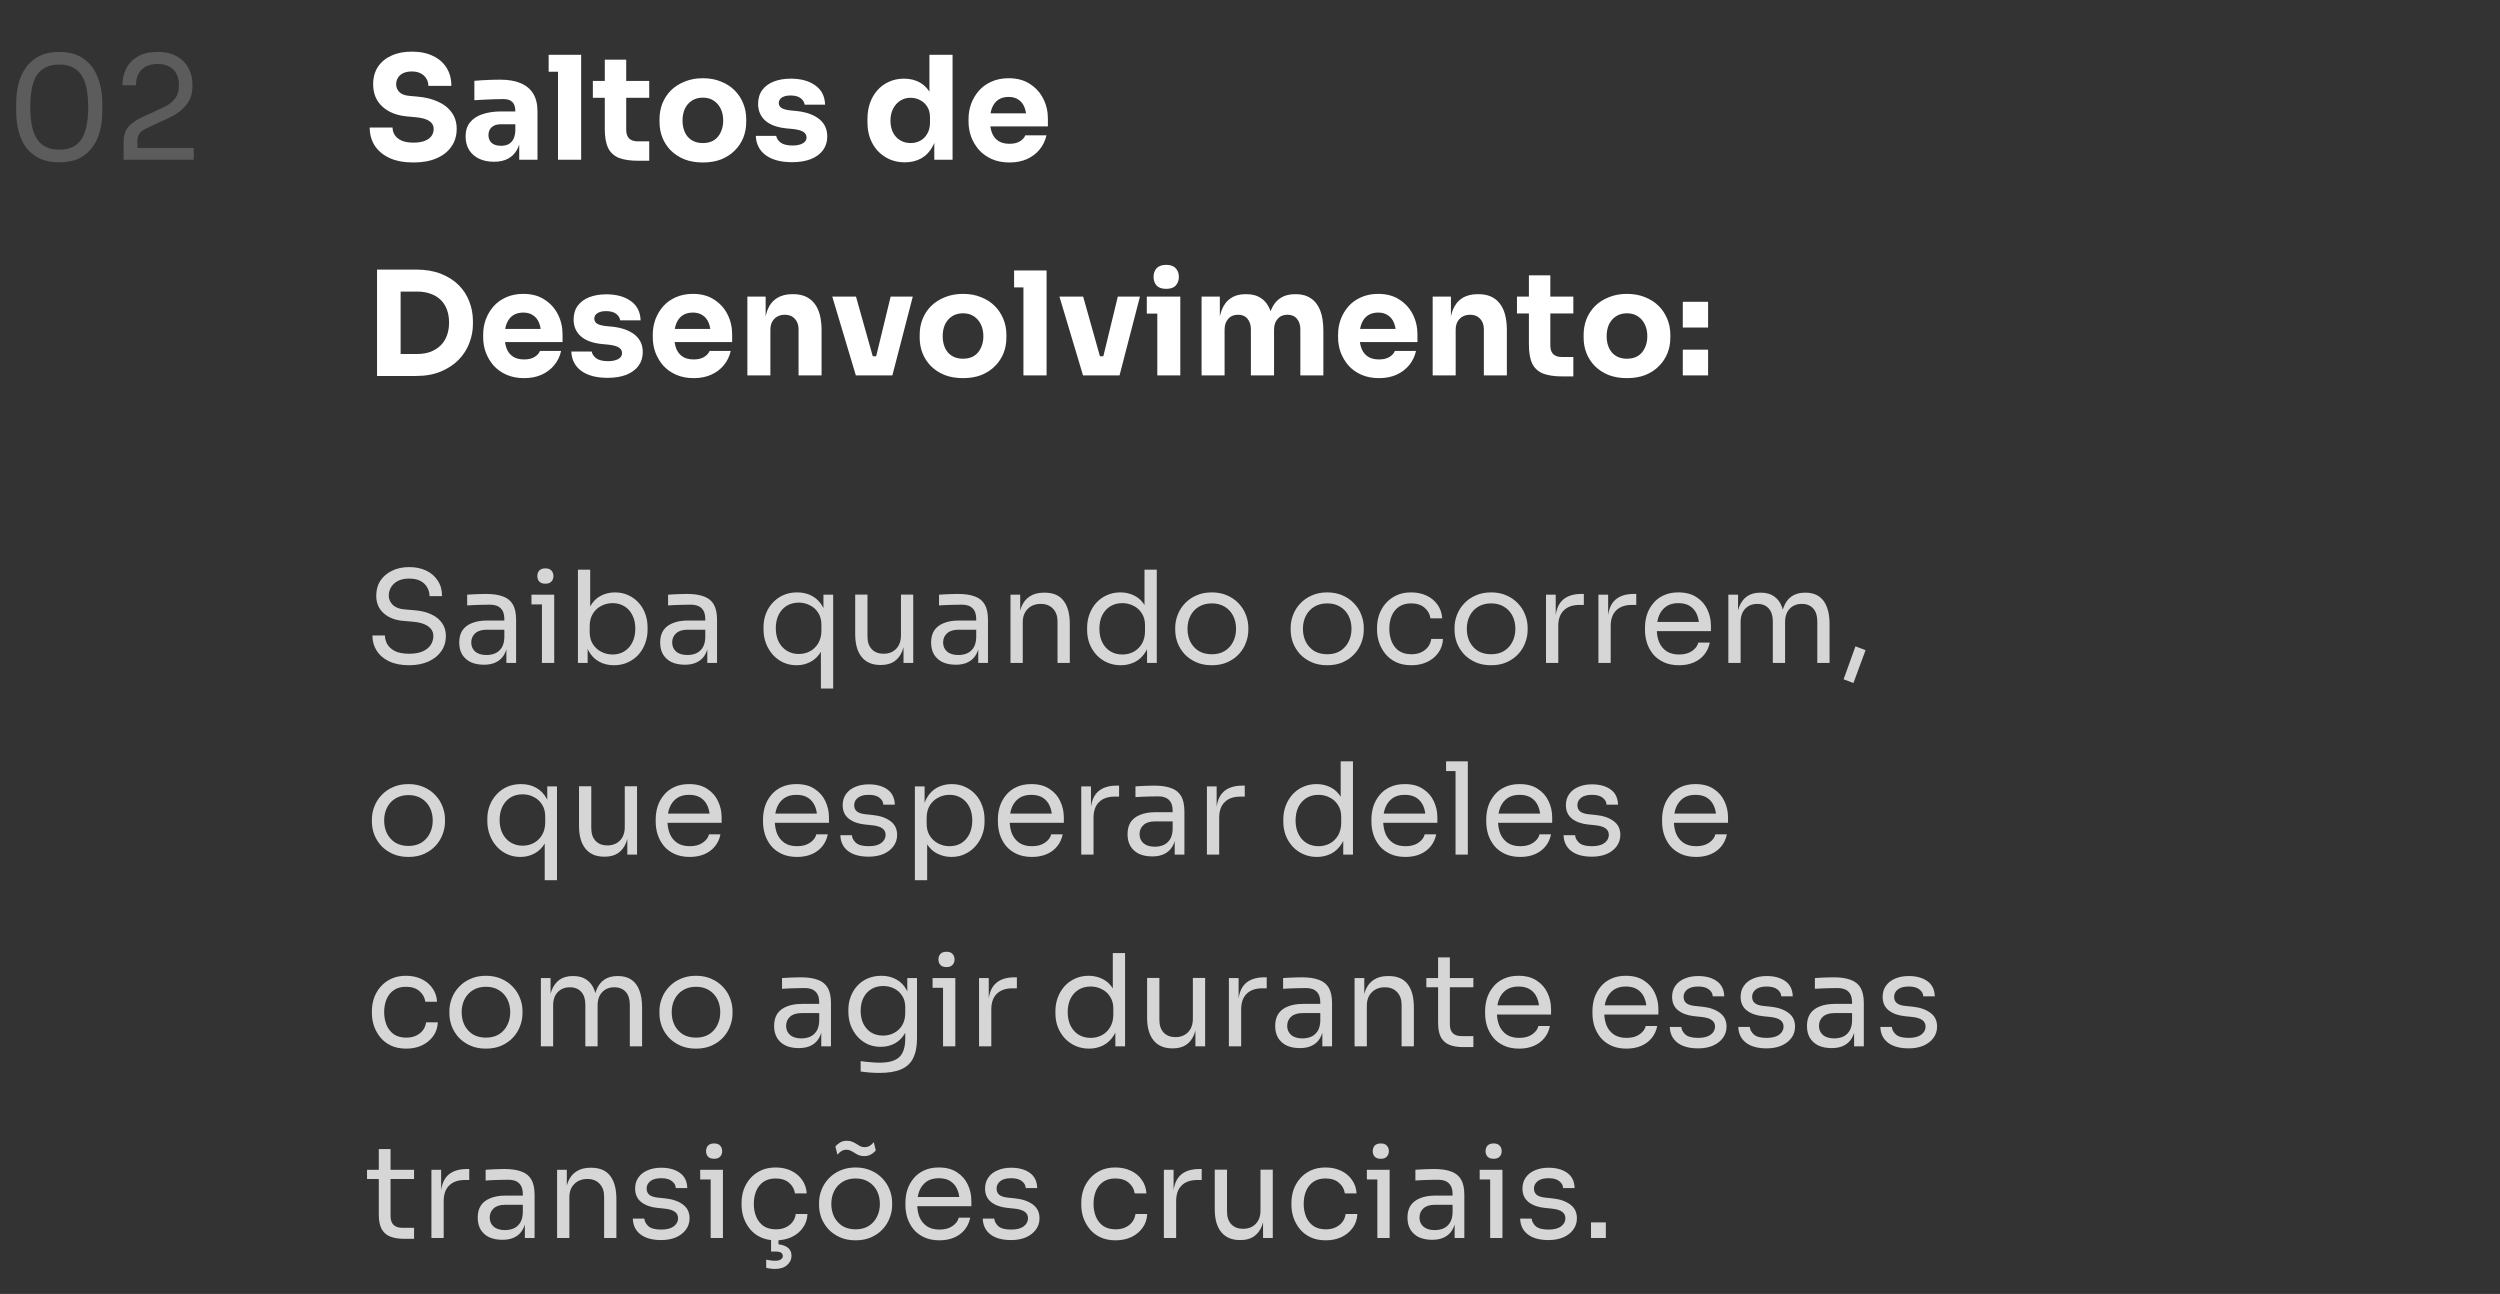 <svg xmlns="http://www.w3.org/2000/svg" width="313" height="162" viewBox="0 0 313 162" fill="none"><rect x="0" y="0" width="313" height="162" fill="#333333" stroke="none"/><path d="M7.425 20.324C6.441 20.324 5.601 20.156 4.905 19.82C4.221 19.472 3.663 19.004 3.231 18.416C2.811 17.828 2.505 17.15 2.313 16.382C2.121 15.602 2.025 14.78 2.025 13.916V12.944C2.025 11.732 2.211 10.64 2.583 9.668C2.967 8.696 3.555 7.928 4.347 7.364C5.151 6.788 6.177 6.5 7.425 6.5C8.673 6.5 9.693 6.788 10.485 7.364C11.277 7.928 11.859 8.696 12.231 9.668C12.615 10.64 12.807 11.732 12.807 12.944V13.916C12.807 14.78 12.711 15.602 12.519 16.382C12.327 17.15 12.015 17.828 11.583 18.416C11.163 19.004 10.611 19.472 9.927 19.82C9.243 20.156 8.409 20.324 7.425 20.324ZM7.425 18.74C8.673 18.74 9.585 18.32 10.161 17.48C10.749 16.628 11.043 15.284 11.043 13.448C11.043 11.528 10.743 10.154 10.143 9.326C9.555 8.498 8.649 8.084 7.425 8.084C6.189 8.084 5.271 8.498 4.671 9.326C4.083 10.154 3.789 11.516 3.789 13.412C3.789 15.26 4.083 16.61 4.671 17.462C5.259 18.314 6.177 18.74 7.425 18.74ZM15.474 20V17.84C15.474 17.312 15.546 16.862 15.69 16.49C15.846 16.118 16.11 15.782 16.482 15.482C16.854 15.17 17.358 14.87 17.994 14.582L20.46 13.448C21.06 13.172 21.534 12.818 21.882 12.386C22.23 11.942 22.404 11.372 22.404 10.676C22.404 9.836 22.17 9.182 21.702 8.714C21.234 8.246 20.574 8.012 19.722 8.012C18.882 8.012 18.222 8.246 17.742 8.714C17.262 9.182 17.022 9.836 17.022 10.676H15.33C15.33 9.92 15.486 9.224 15.798 8.588C16.122 7.952 16.608 7.448 17.256 7.076C17.904 6.692 18.726 6.5 19.722 6.5C20.718 6.5 21.534 6.692 22.17 7.076C22.818 7.448 23.298 7.94 23.61 8.552C23.934 9.164 24.096 9.83 24.096 10.55V10.802C24.096 11.75 23.82 12.548 23.268 13.196C22.728 13.844 21.996 14.378 21.072 14.798L18.606 15.932C18.054 16.184 17.682 16.436 17.49 16.688C17.298 16.94 17.202 17.276 17.202 17.696V19.352L16.734 18.524H24.258V20H15.474Z" fill="white" fill-opacity="0.2"></path><path d="M51.777 20.342C50.589 20.342 49.587 20.156 48.771 19.784C47.955 19.4 47.337 18.884 46.917 18.236C46.497 17.576 46.287 16.82 46.287 15.968H49.149C49.149 16.304 49.239 16.616 49.419 16.904C49.611 17.192 49.899 17.426 50.283 17.606C50.667 17.774 51.165 17.858 51.777 17.858C52.329 17.858 52.791 17.786 53.163 17.642C53.535 17.498 53.817 17.3 54.009 17.048C54.201 16.784 54.297 16.484 54.297 16.148C54.297 15.728 54.117 15.398 53.757 15.158C53.397 14.906 52.815 14.744 52.011 14.672L51.021 14.582C49.713 14.474 48.669 14.066 47.889 13.358C47.109 12.65 46.719 11.714 46.719 10.55C46.719 9.71 46.917 8.984 47.313 8.372C47.721 7.76 48.285 7.292 49.005 6.968C49.725 6.632 50.577 6.464 51.561 6.464C52.593 6.464 53.475 6.644 54.207 7.004C54.951 7.352 55.521 7.85 55.917 8.498C56.313 9.134 56.511 9.884 56.511 10.748H53.631C53.631 10.424 53.553 10.13 53.397 9.866C53.241 9.59 53.007 9.368 52.695 9.2C52.395 9.032 52.017 8.948 51.561 8.948C51.129 8.948 50.763 9.02 50.463 9.164C50.175 9.308 49.959 9.506 49.815 9.758C49.671 9.998 49.599 10.262 49.599 10.55C49.599 10.922 49.731 11.246 49.995 11.522C50.259 11.798 50.691 11.96 51.291 12.008L52.299 12.098C53.259 12.182 54.105 12.392 54.837 12.728C55.569 13.052 56.139 13.502 56.547 14.078C56.967 14.642 57.177 15.332 57.177 16.148C57.177 16.988 56.955 17.726 56.511 18.362C56.079 18.986 55.461 19.472 54.657 19.82C53.853 20.168 52.893 20.342 51.777 20.342ZM65.007 20V17.084H64.521V13.916C64.521 13.412 64.401 13.034 64.161 12.782C63.921 12.53 63.537 12.404 63.009 12.404C62.745 12.404 62.397 12.41 61.965 12.422C61.533 12.434 61.089 12.452 60.633 12.476C60.177 12.5 59.763 12.524 59.391 12.548V10.118C59.667 10.094 59.991 10.07 60.363 10.046C60.735 10.022 61.119 10.004 61.515 9.992C61.911 9.98 62.283 9.974 62.631 9.974C63.639 9.974 64.485 10.118 65.169 10.406C65.865 10.694 66.393 11.132 66.753 11.72C67.113 12.296 67.293 13.04 67.293 13.952V20H65.007ZM61.857 20.252C61.149 20.252 60.525 20.126 59.985 19.874C59.457 19.622 59.043 19.262 58.743 18.794C58.443 18.314 58.293 17.744 58.293 17.084C58.293 16.364 58.479 15.776 58.851 15.32C59.223 14.852 59.745 14.51 60.417 14.294C61.089 14.066 61.863 13.952 62.739 13.952H64.845V15.554H62.721C62.217 15.554 61.827 15.68 61.551 15.932C61.287 16.172 61.155 16.502 61.155 16.922C61.155 17.318 61.287 17.642 61.551 17.894C61.827 18.134 62.217 18.254 62.721 18.254C63.045 18.254 63.333 18.2 63.585 18.092C63.849 17.972 64.065 17.774 64.233 17.498C64.401 17.222 64.497 16.838 64.521 16.346L65.205 17.066C65.145 17.75 64.977 18.326 64.701 18.794C64.437 19.262 64.065 19.622 63.585 19.874C63.117 20.126 62.541 20.252 61.857 20.252ZM69.862 20V6.86H72.76V20H69.862ZM68.692 8.984V6.86H72.76V8.984H68.692ZM79.896 20.126C78.9 20.126 78.096 20.006 77.484 19.766C76.872 19.514 76.422 19.1 76.134 18.524C75.858 17.936 75.72 17.144 75.72 16.148V7.472H78.402V16.256C78.402 16.724 78.522 17.084 78.762 17.336C79.014 17.576 79.368 17.696 79.824 17.696H81.282V20.126H79.896ZM74.226 12.242V10.136H81.282V12.242H74.226ZM87.99 20.342C87.126 20.342 86.358 20.21 85.686 19.946C85.014 19.67 84.444 19.298 83.976 18.83C83.52 18.362 83.172 17.828 82.932 17.228C82.692 16.616 82.572 15.974 82.572 15.302V14.888C82.572 14.204 82.692 13.556 82.932 12.944C83.184 12.32 83.544 11.774 84.012 11.306C84.492 10.838 85.068 10.472 85.74 10.208C86.412 9.932 87.162 9.794 87.99 9.794C88.842 9.794 89.598 9.932 90.258 10.208C90.93 10.472 91.5 10.838 91.968 11.306C92.436 11.774 92.796 12.32 93.048 12.944C93.3 13.556 93.426 14.204 93.426 14.888V15.302C93.426 15.974 93.306 16.616 93.066 17.228C92.826 17.828 92.472 18.362 92.004 18.83C91.548 19.298 90.984 19.67 90.312 19.946C89.64 20.21 88.866 20.342 87.99 20.342ZM87.99 17.912C88.554 17.912 89.022 17.792 89.394 17.552C89.766 17.312 90.048 16.976 90.24 16.544C90.444 16.112 90.546 15.632 90.546 15.104C90.546 14.54 90.444 14.048 90.24 13.628C90.036 13.196 89.742 12.854 89.358 12.602C88.986 12.35 88.53 12.224 87.99 12.224C87.462 12.224 87.006 12.35 86.622 12.602C86.238 12.854 85.944 13.196 85.74 13.628C85.548 14.048 85.452 14.54 85.452 15.104C85.452 15.632 85.548 16.112 85.74 16.544C85.932 16.976 86.22 17.312 86.604 17.552C86.988 17.792 87.45 17.912 87.99 17.912ZM99.18 20.306C97.776 20.306 96.678 20.018 95.886 19.442C95.094 18.866 94.674 18.056 94.626 17.012H97.182C97.23 17.324 97.416 17.606 97.74 17.858C98.076 18.098 98.574 18.218 99.234 18.218C99.738 18.218 100.152 18.134 100.476 17.966C100.812 17.786 100.98 17.534 100.98 17.21C100.98 16.922 100.854 16.694 100.602 16.526C100.35 16.346 99.9 16.22 99.252 16.148L98.478 16.076C97.29 15.956 96.396 15.626 95.796 15.086C95.208 14.546 94.914 13.856 94.914 13.016C94.914 12.32 95.088 11.738 95.436 11.27C95.784 10.802 96.264 10.448 96.876 10.208C97.5 9.968 98.208 9.848 99 9.848C100.272 9.848 101.298 10.13 102.078 10.694C102.858 11.246 103.266 12.05 103.302 13.106H100.746C100.698 12.782 100.53 12.512 100.242 12.296C99.954 12.068 99.528 11.954 98.964 11.954C98.52 11.954 98.166 12.038 97.902 12.206C97.638 12.374 97.506 12.602 97.506 12.89C97.506 13.166 97.62 13.376 97.848 13.52C98.076 13.664 98.448 13.766 98.964 13.826L99.738 13.898C100.95 14.03 101.892 14.366 102.564 14.906C103.236 15.446 103.572 16.172 103.572 17.084C103.572 17.744 103.392 18.32 103.032 18.812C102.672 19.292 102.162 19.664 101.502 19.928C100.842 20.18 100.068 20.306 99.18 20.306ZM113.285 20.324C112.589 20.324 111.953 20.198 111.377 19.946C110.813 19.694 110.321 19.346 109.901 18.902C109.481 18.446 109.157 17.912 108.929 17.3C108.713 16.688 108.605 16.028 108.605 15.32V14.906C108.605 14.198 108.707 13.538 108.911 12.926C109.127 12.314 109.433 11.78 109.829 11.324C110.237 10.856 110.723 10.496 111.287 10.244C111.851 9.98 112.481 9.848 113.177 9.848C113.969 9.848 114.653 10.022 115.229 10.37C115.805 10.706 116.255 11.21 116.579 11.882C116.903 12.542 117.083 13.358 117.119 14.33L116.363 13.628V6.86H119.261V20H116.975V15.914H117.371C117.335 16.85 117.137 17.648 116.777 18.308C116.429 18.968 115.955 19.472 115.355 19.82C114.755 20.156 114.065 20.324 113.285 20.324ZM114.005 17.912C114.449 17.912 114.851 17.816 115.211 17.624C115.583 17.42 115.877 17.126 116.093 16.742C116.321 16.358 116.435 15.896 116.435 15.356V14.69C116.435 14.162 116.321 13.718 116.093 13.358C115.865 12.998 115.565 12.722 115.193 12.53C114.821 12.338 114.419 12.242 113.987 12.242C113.507 12.242 113.075 12.368 112.691 12.62C112.319 12.86 112.025 13.196 111.809 13.628C111.593 14.048 111.485 14.54 111.485 15.104C111.485 15.68 111.593 16.178 111.809 16.598C112.025 17.018 112.325 17.342 112.709 17.57C113.093 17.798 113.525 17.912 114.005 17.912ZM126.391 20.342C125.551 20.342 124.807 20.198 124.159 19.91C123.523 19.622 122.989 19.238 122.557 18.758C122.137 18.266 121.813 17.72 121.585 17.12C121.369 16.508 121.261 15.884 121.261 15.248V14.888C121.261 14.228 121.369 13.598 121.585 12.998C121.813 12.386 122.137 11.84 122.557 11.36C122.977 10.88 123.499 10.502 124.123 10.226C124.759 9.938 125.479 9.794 126.283 9.794C127.339 9.794 128.227 10.034 128.947 10.514C129.679 10.982 130.237 11.6 130.621 12.368C131.005 13.124 131.197 13.952 131.197 14.852V15.824H122.467V14.186H129.451L128.515 14.942C128.515 14.354 128.431 13.85 128.263 13.43C128.095 13.01 127.843 12.692 127.507 12.476C127.183 12.248 126.775 12.134 126.283 12.134C125.779 12.134 125.353 12.248 125.005 12.476C124.657 12.704 124.393 13.04 124.213 13.484C124.033 13.916 123.943 14.45 123.943 15.086C123.943 15.674 124.027 16.19 124.195 16.634C124.363 17.066 124.627 17.402 124.987 17.642C125.347 17.882 125.815 18.002 126.391 18.002C126.919 18.002 127.351 17.9 127.687 17.696C128.023 17.492 128.251 17.24 128.371 16.94H131.017C130.873 17.6 130.591 18.188 130.171 18.704C129.751 19.22 129.223 19.622 128.587 19.91C127.951 20.198 127.219 20.342 126.391 20.342ZM49.797 47.072V44.318H52.245C52.857 44.318 53.409 44.228 53.901 44.048C54.393 43.856 54.813 43.592 55.161 43.256C55.509 42.908 55.773 42.494 55.953 42.014C56.133 41.522 56.223 40.982 56.223 40.394C56.223 39.782 56.133 39.236 55.953 38.756C55.773 38.276 55.509 37.868 55.161 37.532C54.813 37.196 54.393 36.944 53.901 36.776C53.409 36.596 52.857 36.506 52.245 36.506H49.797V33.752H52.083C53.271 33.752 54.309 33.926 55.197 34.274C56.085 34.622 56.829 35.096 57.429 35.696C58.029 36.296 58.473 36.986 58.761 37.766C59.061 38.534 59.211 39.344 59.211 40.196V40.592C59.211 41.384 59.061 42.17 58.761 42.95C58.473 43.718 58.029 44.414 57.429 45.038C56.829 45.65 56.085 46.142 55.197 46.514C54.309 46.886 53.271 47.072 52.083 47.072H49.797ZM47.205 47.072V33.752H50.157V47.072H47.205ZM65.624 47.342C64.784 47.342 64.04 47.198 63.392 46.91C62.755 46.622 62.221 46.238 61.789 45.758C61.37 45.266 61.045 44.72 60.818 44.12C60.602 43.508 60.493 42.884 60.493 42.248V41.888C60.493 41.228 60.602 40.598 60.818 39.998C61.045 39.386 61.37 38.84 61.789 38.36C62.209 37.88 62.731 37.502 63.355 37.226C63.992 36.938 64.712 36.794 65.516 36.794C66.572 36.794 67.46 37.034 68.18 37.514C68.912 37.982 69.469 38.6 69.853 39.368C70.237 40.124 70.43 40.952 70.43 41.852V42.824H61.7V41.186H68.683L67.748 41.942C67.748 41.354 67.663 40.85 67.496 40.43C67.328 40.01 67.076 39.692 66.74 39.476C66.415 39.248 66.007 39.134 65.516 39.134C65.011 39.134 64.585 39.248 64.237 39.476C63.889 39.704 63.626 40.04 63.446 40.484C63.266 40.916 63.175 41.45 63.175 42.086C63.175 42.674 63.26 43.19 63.428 43.634C63.596 44.066 63.859 44.402 64.219 44.642C64.579 44.882 65.047 45.002 65.624 45.002C66.151 45.002 66.584 44.9 66.919 44.696C67.255 44.492 67.484 44.24 67.603 43.94H70.249C70.106 44.6 69.823 45.188 69.403 45.704C68.984 46.22 68.456 46.622 67.82 46.91C67.183 47.198 66.451 47.342 65.624 47.342ZM76.082 47.306C74.678 47.306 73.58 47.018 72.788 46.442C71.996 45.866 71.576 45.056 71.528 44.012H74.084C74.132 44.324 74.318 44.606 74.642 44.858C74.978 45.098 75.476 45.218 76.136 45.218C76.64 45.218 77.054 45.134 77.378 44.966C77.714 44.786 77.882 44.534 77.882 44.21C77.882 43.922 77.756 43.694 77.504 43.526C77.252 43.346 76.802 43.22 76.154 43.148L75.38 43.076C74.192 42.956 73.298 42.626 72.698 42.086C72.11 41.546 71.816 40.856 71.816 40.016C71.816 39.32 71.99 38.738 72.338 38.27C72.686 37.802 73.166 37.448 73.778 37.208C74.402 36.968 75.11 36.848 75.902 36.848C77.174 36.848 78.2 37.13 78.98 37.694C79.76 38.246 80.168 39.05 80.204 40.106H77.648C77.6 39.782 77.432 39.512 77.144 39.296C76.856 39.068 76.43 38.954 75.866 38.954C75.422 38.954 75.068 39.038 74.804 39.206C74.54 39.374 74.408 39.602 74.408 39.89C74.408 40.166 74.522 40.376 74.75 40.52C74.978 40.664 75.35 40.766 75.866 40.826L76.64 40.898C77.852 41.03 78.794 41.366 79.466 41.906C80.138 42.446 80.474 43.172 80.474 44.084C80.474 44.744 80.294 45.32 79.934 45.812C79.574 46.292 79.064 46.664 78.404 46.928C77.744 47.18 76.97 47.306 76.082 47.306ZM86.858 47.342C86.018 47.342 85.274 47.198 84.626 46.91C83.99 46.622 83.456 46.238 83.024 45.758C82.604 45.266 82.28 44.72 82.052 44.12C81.836 43.508 81.728 42.884 81.728 42.248V41.888C81.728 41.228 81.836 40.598 82.052 39.998C82.28 39.386 82.604 38.84 83.024 38.36C83.444 37.88 83.966 37.502 84.59 37.226C85.226 36.938 85.946 36.794 86.75 36.794C87.806 36.794 88.694 37.034 89.414 37.514C90.146 37.982 90.704 38.6 91.088 39.368C91.472 40.124 91.664 40.952 91.664 41.852V42.824H82.934V41.186H89.918L88.982 41.942C88.982 41.354 88.898 40.85 88.73 40.43C88.562 40.01 88.31 39.692 87.974 39.476C87.65 39.248 87.242 39.134 86.75 39.134C86.246 39.134 85.82 39.248 85.472 39.476C85.124 39.704 84.86 40.04 84.68 40.484C84.5 40.916 84.41 41.45 84.41 42.086C84.41 42.674 84.494 43.19 84.662 43.634C84.83 44.066 85.094 44.402 85.454 44.642C85.814 44.882 86.282 45.002 86.858 45.002C87.386 45.002 87.818 44.9 88.154 44.696C88.49 44.492 88.718 44.24 88.838 43.94H91.484C91.34 44.6 91.058 45.188 90.638 45.704C90.218 46.22 89.69 46.622 89.054 46.91C88.418 47.198 87.686 47.342 86.858 47.342ZM93.572 47V37.136H95.858V41.366H95.696C95.696 40.358 95.822 39.518 96.074 38.846C96.338 38.174 96.734 37.67 97.262 37.334C97.79 36.998 98.432 36.83 99.188 36.83H99.314C100.466 36.83 101.342 37.208 101.942 37.964C102.554 38.708 102.86 39.842 102.86 41.366V47H99.98V41.204C99.98 40.676 99.824 40.244 99.512 39.908C99.2 39.572 98.78 39.404 98.252 39.404C97.712 39.404 97.274 39.578 96.938 39.926C96.614 40.262 96.452 40.706 96.452 41.258V47H93.572ZM107.152 47L104.2 37.136H107.17L109.942 47H107.152ZM108.052 47V44.606H110.95V47H108.052ZM109.114 47L111.508 37.136H114.28L111.724 47H109.114ZM120.562 47.342C119.698 47.342 118.93 47.21 118.258 46.946C117.586 46.67 117.016 46.298 116.548 45.83C116.092 45.362 115.744 44.828 115.504 44.228C115.264 43.616 115.144 42.974 115.144 42.302V41.888C115.144 41.204 115.264 40.556 115.504 39.944C115.756 39.32 116.116 38.774 116.584 38.306C117.064 37.838 117.64 37.472 118.312 37.208C118.984 36.932 119.734 36.794 120.562 36.794C121.414 36.794 122.17 36.932 122.83 37.208C123.502 37.472 124.072 37.838 124.54 38.306C125.008 38.774 125.368 39.32 125.62 39.944C125.872 40.556 125.998 41.204 125.998 41.888V42.302C125.998 42.974 125.878 43.616 125.638 44.228C125.398 44.828 125.044 45.362 124.576 45.83C124.12 46.298 123.556 46.67 122.884 46.946C122.212 47.21 121.438 47.342 120.562 47.342ZM120.562 44.912C121.126 44.912 121.594 44.792 121.966 44.552C122.338 44.312 122.62 43.976 122.812 43.544C123.016 43.112 123.118 42.632 123.118 42.104C123.118 41.54 123.016 41.048 122.812 40.628C122.608 40.196 122.314 39.854 121.93 39.602C121.558 39.35 121.102 39.224 120.562 39.224C120.034 39.224 119.578 39.35 119.194 39.602C118.81 39.854 118.516 40.196 118.312 40.628C118.12 41.048 118.024 41.54 118.024 42.104C118.024 42.632 118.12 43.112 118.312 43.544C118.504 43.976 118.792 44.312 119.176 44.552C119.56 44.792 120.022 44.912 120.562 44.912ZM128.134 47V33.86H131.032V47H128.134ZM126.964 35.984V33.86H131.032V35.984H126.964ZM135.594 47L132.642 37.136H135.612L138.384 47H135.594ZM136.494 47V44.606H139.392V47H136.494ZM137.556 47L139.95 37.136H142.722L140.166 47H137.556ZM144.894 47V37.136H147.774V47H144.894ZM143.58 39.26V37.136H147.774V39.26H143.58ZM146.01 36.164C145.47 36.164 145.068 36.026 144.804 35.75C144.552 35.462 144.426 35.102 144.426 34.67C144.426 34.226 144.552 33.866 144.804 33.59C145.068 33.302 145.47 33.158 146.01 33.158C146.55 33.158 146.946 33.302 147.198 33.59C147.462 33.866 147.594 34.226 147.594 34.67C147.594 35.102 147.462 35.462 147.198 35.75C146.946 36.026 146.55 36.164 146.01 36.164ZM150.438 47V37.136H152.724V41.384H152.562C152.562 40.376 152.688 39.536 152.94 38.864C153.192 38.192 153.57 37.688 154.074 37.352C154.578 37.004 155.196 36.83 155.928 36.83H156.054C156.798 36.83 157.416 37.004 157.908 37.352C158.412 37.688 158.79 38.192 159.042 38.864C159.306 39.536 159.438 40.376 159.438 41.384H158.736C158.736 40.376 158.862 39.536 159.114 38.864C159.378 38.192 159.762 37.688 160.266 37.352C160.77 37.004 161.388 36.83 162.12 36.83H162.246C162.99 36.83 163.614 37.004 164.118 37.352C164.634 37.688 165.024 38.192 165.288 38.864C165.552 39.536 165.684 40.376 165.684 41.384V47H162.804V41.222C162.804 40.682 162.66 40.244 162.372 39.908C162.096 39.572 161.7 39.404 161.184 39.404C160.668 39.404 160.26 39.578 159.96 39.926C159.66 40.262 159.51 40.712 159.51 41.276V47H156.612V41.222C156.612 40.682 156.468 40.244 156.18 39.908C155.904 39.572 155.514 39.404 155.01 39.404C154.482 39.404 154.068 39.578 153.768 39.926C153.468 40.262 153.318 40.712 153.318 41.276V47H150.438ZM172.657 47.342C171.817 47.342 171.073 47.198 170.425 46.91C169.789 46.622 169.255 46.238 168.823 45.758C168.403 45.266 168.079 44.72 167.851 44.12C167.635 43.508 167.527 42.884 167.527 42.248V41.888C167.527 41.228 167.635 40.598 167.851 39.998C168.079 39.386 168.403 38.84 168.823 38.36C169.243 37.88 169.765 37.502 170.389 37.226C171.025 36.938 171.745 36.794 172.549 36.794C173.605 36.794 174.493 37.034 175.213 37.514C175.945 37.982 176.503 38.6 176.887 39.368C177.271 40.124 177.463 40.952 177.463 41.852V42.824H168.733V41.186H175.717L174.781 41.942C174.781 41.354 174.697 40.85 174.529 40.43C174.361 40.01 174.109 39.692 173.773 39.476C173.449 39.248 173.041 39.134 172.549 39.134C172.045 39.134 171.619 39.248 171.271 39.476C170.923 39.704 170.659 40.04 170.479 40.484C170.299 40.916 170.209 41.45 170.209 42.086C170.209 42.674 170.293 43.19 170.461 43.634C170.629 44.066 170.893 44.402 171.253 44.642C171.613 44.882 172.081 45.002 172.657 45.002C173.185 45.002 173.617 44.9 173.953 44.696C174.289 44.492 174.517 44.24 174.637 43.94H177.283C177.139 44.6 176.857 45.188 176.437 45.704C176.017 46.22 175.489 46.622 174.853 46.91C174.217 47.198 173.485 47.342 172.657 47.342ZM179.371 47V37.136H181.657V41.366H181.495C181.495 40.358 181.621 39.518 181.873 38.846C182.137 38.174 182.533 37.67 183.061 37.334C183.589 36.998 184.231 36.83 184.987 36.83H185.113C186.265 36.83 187.141 37.208 187.741 37.964C188.353 38.708 188.659 39.842 188.659 41.366V47H185.779V41.204C185.779 40.676 185.623 40.244 185.311 39.908C184.999 39.572 184.579 39.404 184.051 39.404C183.511 39.404 183.073 39.578 182.737 39.926C182.413 40.262 182.251 40.706 182.251 41.258V47H179.371ZM195.595 47.126C194.599 47.126 193.795 47.006 193.183 46.766C192.571 46.514 192.121 46.1 191.833 45.524C191.557 44.936 191.419 44.144 191.419 43.148V34.472H194.101V43.256C194.101 43.724 194.221 44.084 194.461 44.336C194.713 44.576 195.067 44.696 195.523 44.696H196.981V47.126H195.595ZM189.925 39.242V37.136H196.981V39.242H189.925ZM203.689 47.342C202.825 47.342 202.057 47.21 201.385 46.946C200.713 46.67 200.143 46.298 199.675 45.83C199.219 45.362 198.871 44.828 198.631 44.228C198.391 43.616 198.271 42.974 198.271 42.302V41.888C198.271 41.204 198.391 40.556 198.631 39.944C198.883 39.32 199.243 38.774 199.711 38.306C200.191 37.838 200.767 37.472 201.439 37.208C202.111 36.932 202.861 36.794 203.689 36.794C204.541 36.794 205.297 36.932 205.957 37.208C206.629 37.472 207.199 37.838 207.667 38.306C208.135 38.774 208.495 39.32 208.747 39.944C208.999 40.556 209.125 41.204 209.125 41.888V42.302C209.125 42.974 209.005 43.616 208.765 44.228C208.525 44.828 208.171 45.362 207.703 45.83C207.247 46.298 206.683 46.67 206.011 46.946C205.339 47.21 204.565 47.342 203.689 47.342ZM203.689 44.912C204.253 44.912 204.721 44.792 205.093 44.552C205.465 44.312 205.747 43.976 205.939 43.544C206.143 43.112 206.245 42.632 206.245 42.104C206.245 41.54 206.143 41.048 205.939 40.628C205.735 40.196 205.441 39.854 205.057 39.602C204.685 39.35 204.229 39.224 203.689 39.224C203.161 39.224 202.705 39.35 202.321 39.602C201.937 39.854 201.643 40.196 201.439 40.628C201.247 41.048 201.151 41.54 201.151 42.104C201.151 42.632 201.247 43.112 201.439 43.544C201.631 43.976 201.919 44.312 202.303 44.552C202.687 44.792 203.149 44.912 203.689 44.912ZM210.685 47V43.778H213.853V47H210.685ZM210.685 41.006V37.784H213.853V41.006H210.685Z" fill="white"></path><path d="M51.217 83.288C50.246 83.288 49.42 83.128 48.737 82.808C48.054 82.488 47.532 82.045 47.169 81.48C46.806 80.915 46.625 80.275 46.625 79.56H48.193C48.193 79.912 48.284 80.264 48.465 80.616C48.657 80.968 48.972 81.261 49.409 81.496C49.857 81.731 50.46 81.848 51.217 81.848C51.921 81.848 52.497 81.747 52.945 81.544C53.393 81.331 53.724 81.059 53.937 80.728C54.15 80.387 54.257 80.019 54.257 79.624C54.257 79.144 54.049 78.749 53.633 78.44C53.217 78.12 52.609 77.923 51.809 77.848L50.513 77.736C49.478 77.651 48.652 77.331 48.033 76.776C47.414 76.221 47.105 75.491 47.105 74.584C47.105 73.869 47.276 73.245 47.617 72.712C47.969 72.179 48.454 71.763 49.073 71.464C49.692 71.155 50.412 71 51.233 71C52.044 71 52.758 71.149 53.377 71.448C53.996 71.747 54.476 72.168 54.817 72.712C55.169 73.245 55.345 73.885 55.345 74.632H53.777C53.777 74.259 53.686 73.907 53.505 73.576C53.334 73.245 53.062 72.973 52.689 72.76C52.316 72.547 51.83 72.44 51.233 72.44C50.657 72.44 50.177 72.541 49.793 72.744C49.42 72.947 49.137 73.213 48.945 73.544C48.764 73.864 48.673 74.211 48.673 74.584C48.673 75.011 48.838 75.389 49.169 75.72C49.5 76.051 49.99 76.243 50.641 76.296L51.937 76.408C52.737 76.472 53.425 76.643 54.001 76.92C54.588 77.187 55.036 77.549 55.345 78.008C55.665 78.456 55.825 78.995 55.825 79.624C55.825 80.339 55.633 80.973 55.249 81.528C54.865 82.083 54.326 82.515 53.633 82.824C52.94 83.133 52.134 83.288 51.217 83.288ZM63.4 83V80.44H63.144V77.48C63.144 76.893 62.99 76.451 62.68 76.152C62.382 75.853 61.939 75.704 61.352 75.704C61.022 75.704 60.68 75.709 60.328 75.72C59.976 75.731 59.64 75.741 59.32 75.752C59 75.763 58.723 75.779 58.488 75.8V74.456C58.723 74.435 58.968 74.419 59.224 74.408C59.491 74.387 59.763 74.376 60.04 74.376C60.318 74.365 60.584 74.36 60.84 74.36C61.715 74.36 62.43 74.467 62.984 74.68C63.539 74.883 63.95 75.219 64.216 75.688C64.483 76.157 64.616 76.792 64.616 77.592V83H63.4ZM60.6 83.224C59.96 83.224 59.406 83.117 58.936 82.904C58.478 82.68 58.12 82.36 57.864 81.944C57.619 81.528 57.496 81.027 57.496 80.44C57.496 79.832 57.63 79.325 57.896 78.92C58.174 78.515 58.574 78.211 59.096 78.008C59.619 77.795 60.248 77.688 60.984 77.688H63.304V78.84H60.92C60.302 78.84 59.827 78.989 59.496 79.288C59.166 79.587 59 79.971 59 80.44C59 80.909 59.166 81.288 59.496 81.576C59.827 81.864 60.302 82.008 60.92 82.008C61.283 82.008 61.63 81.944 61.96 81.816C62.291 81.677 62.563 81.453 62.776 81.144C63 80.824 63.123 80.387 63.144 79.832L63.56 80.44C63.507 81.048 63.358 81.56 63.112 81.976C62.878 82.381 62.547 82.691 62.12 82.904C61.704 83.117 61.198 83.224 60.6 83.224ZM67.851 83V74.456H69.387V83H67.851ZM66.539 75.672V74.456H69.387V75.672H66.539ZM68.283 73.08C67.942 73.08 67.686 72.989 67.515 72.808C67.355 72.627 67.275 72.397 67.275 72.12C67.275 71.843 67.355 71.613 67.515 71.432C67.686 71.251 67.942 71.16 68.283 71.16C68.625 71.16 68.875 71.251 69.035 71.432C69.206 71.613 69.291 71.843 69.291 72.12C69.291 72.397 69.206 72.627 69.035 72.808C68.875 72.989 68.625 73.08 68.283 73.08ZM76.869 83.288C76.165 83.288 75.536 83.133 74.981 82.824C74.437 82.515 74.005 82.067 73.685 81.48C73.365 80.883 73.189 80.168 73.157 79.336H73.573V83H72.357V71.32H73.893V77L73.349 78.168C73.392 77.24 73.579 76.483 73.909 75.896C74.24 75.309 74.672 74.877 75.205 74.6C75.749 74.312 76.347 74.168 76.997 74.168C77.605 74.168 78.16 74.285 78.661 74.52C79.163 74.744 79.595 75.059 79.957 75.464C80.32 75.859 80.597 76.323 80.789 76.856C80.981 77.379 81.077 77.944 81.077 78.552V78.84C81.077 79.448 80.976 80.019 80.773 80.552C80.581 81.085 80.299 81.56 79.925 81.976C79.552 82.381 79.104 82.701 78.581 82.936C78.069 83.171 77.499 83.288 76.869 83.288ZM76.693 81.944C77.269 81.944 77.771 81.805 78.197 81.528C78.624 81.251 78.955 80.872 79.189 80.392C79.424 79.901 79.541 79.336 79.541 78.696C79.541 78.056 79.419 77.496 79.173 77.016C78.939 76.536 78.608 76.168 78.181 75.912C77.755 75.645 77.259 75.512 76.693 75.512C76.181 75.512 75.707 75.629 75.269 75.864C74.832 76.088 74.48 76.419 74.213 76.856C73.957 77.283 73.829 77.8 73.829 78.408V79.144C73.829 79.731 73.963 80.232 74.229 80.648C74.496 81.064 74.848 81.384 75.285 81.608C75.723 81.832 76.192 81.944 76.693 81.944ZM88.556 83V80.44H88.3V77.48C88.3 76.893 88.146 76.451 87.837 76.152C87.538 75.853 87.095 75.704 86.508 75.704C86.178 75.704 85.837 75.709 85.484 75.72C85.132 75.731 84.796 75.741 84.477 75.752C84.156 75.763 83.879 75.779 83.644 75.8V74.456C83.879 74.435 84.124 74.419 84.38 74.408C84.647 74.387 84.919 74.376 85.197 74.376C85.474 74.365 85.74 74.36 85.996 74.36C86.871 74.36 87.586 74.467 88.141 74.68C88.695 74.883 89.106 75.219 89.373 75.688C89.639 76.157 89.772 76.792 89.772 77.592V83H88.556ZM85.757 83.224C85.117 83.224 84.562 83.117 84.093 82.904C83.634 82.68 83.276 82.36 83.02 81.944C82.775 81.528 82.653 81.027 82.653 80.44C82.653 79.832 82.786 79.325 83.052 78.92C83.33 78.515 83.73 78.211 84.252 78.008C84.775 77.795 85.404 77.688 86.141 77.688H88.46V78.84H86.076C85.458 78.84 84.983 78.989 84.653 79.288C84.322 79.587 84.156 79.971 84.156 80.44C84.156 80.909 84.322 81.288 84.653 81.576C84.983 81.864 85.458 82.008 86.076 82.008C86.439 82.008 86.786 81.944 87.117 81.816C87.447 81.677 87.719 81.453 87.933 81.144C88.156 80.824 88.279 80.387 88.3 79.832L88.716 80.44C88.663 81.048 88.514 81.56 88.269 81.976C88.034 82.381 87.703 82.691 87.276 82.904C86.861 83.117 86.354 83.224 85.757 83.224ZM102.776 86.2V80.456L103.384 79.24C103.352 80.168 103.166 80.931 102.824 81.528C102.483 82.125 102.04 82.568 101.496 82.856C100.963 83.144 100.376 83.288 99.736 83.288C99.128 83.288 98.568 83.171 98.056 82.936C97.555 82.701 97.118 82.376 96.744 81.96C96.382 81.544 96.099 81.069 95.896 80.536C95.694 79.992 95.592 79.416 95.592 78.808V78.52C95.592 77.912 95.694 77.347 95.896 76.824C96.099 76.301 96.387 75.843 96.76 75.448C97.134 75.043 97.576 74.728 98.088 74.504C98.6 74.28 99.171 74.168 99.8 74.168C100.526 74.168 101.16 74.323 101.704 74.632C102.259 74.941 102.696 75.389 103.016 75.976C103.336 76.563 103.512 77.277 103.544 78.12H103.096V74.456H104.312V86.2H102.776ZM100.008 81.88C100.531 81.88 101.006 81.763 101.432 81.528C101.859 81.293 102.2 80.957 102.456 80.52C102.712 80.072 102.84 79.549 102.84 78.952V78.216C102.84 77.629 102.707 77.133 102.44 76.728C102.184 76.312 101.838 75.997 101.4 75.784C100.974 75.56 100.51 75.448 100.008 75.448C99.432 75.448 98.926 75.581 98.488 75.848C98.062 76.115 97.726 76.493 97.48 76.984C97.246 77.464 97.128 78.024 97.128 78.664C97.128 79.304 97.251 79.869 97.496 80.36C97.742 80.84 98.083 81.213 98.52 81.48C98.958 81.747 99.454 81.88 100.008 81.88ZM110.224 83.256C109.21 83.256 108.432 82.925 107.888 82.264C107.344 81.603 107.072 80.648 107.072 79.4V74.44H108.608V79.704C108.608 80.376 108.789 80.904 109.152 81.288C109.514 81.661 110.005 81.848 110.624 81.848C111.264 81.848 111.786 81.645 112.192 81.24C112.597 80.824 112.8 80.259 112.8 79.544V74.44H114.336V83H113.12V79.336H113.312C113.312 80.179 113.2 80.893 112.976 81.48C112.752 82.056 112.416 82.499 111.968 82.808C111.53 83.107 110.97 83.256 110.288 83.256H110.224ZM122.478 83V80.44H122.222V77.48C122.222 76.893 122.068 76.451 121.758 76.152C121.46 75.853 121.017 75.704 120.43 75.704C120.1 75.704 119.758 75.709 119.406 75.72C119.054 75.731 118.718 75.741 118.398 75.752C118.078 75.763 117.801 75.779 117.566 75.8V74.456C117.801 74.435 118.046 74.419 118.302 74.408C118.569 74.387 118.841 74.376 119.118 74.376C119.396 74.365 119.662 74.36 119.918 74.36C120.793 74.36 121.508 74.467 122.062 74.68C122.617 74.883 123.028 75.219 123.294 75.688C123.561 76.157 123.694 76.792 123.694 77.592V83H122.478ZM119.678 83.224C119.038 83.224 118.484 83.117 118.014 82.904C117.556 82.68 117.198 82.36 116.942 81.944C116.697 81.528 116.574 81.027 116.574 80.44C116.574 79.832 116.708 79.325 116.974 78.92C117.252 78.515 117.652 78.211 118.174 78.008C118.697 77.795 119.326 77.688 120.062 77.688H122.382V78.84H119.998C119.38 78.84 118.905 78.989 118.574 79.288C118.244 79.587 118.078 79.971 118.078 80.44C118.078 80.909 118.244 81.288 118.574 81.576C118.905 81.864 119.38 82.008 119.998 82.008C120.361 82.008 120.708 81.944 121.038 81.816C121.369 81.677 121.641 81.453 121.854 81.144C122.078 80.824 122.201 80.387 122.222 79.832L122.638 80.44C122.585 81.048 122.436 81.56 122.19 81.976C121.956 82.381 121.625 82.691 121.198 82.904C120.782 83.117 120.276 83.224 119.678 83.224ZM126.514 83V74.456H127.73V78.12H127.538C127.538 77.277 127.65 76.568 127.874 75.992C128.108 75.405 128.46 74.963 128.93 74.664C129.399 74.355 129.991 74.2 130.706 74.2H130.77C131.847 74.2 132.642 74.536 133.154 75.208C133.676 75.88 133.938 76.851 133.938 78.12V83H132.402V77.8C132.402 77.139 132.215 76.611 131.842 76.216C131.468 75.811 130.956 75.608 130.306 75.608C129.634 75.608 129.09 75.816 128.674 76.232C128.258 76.648 128.05 77.203 128.05 77.896V83H126.514ZM140.316 83.288C139.708 83.288 139.148 83.176 138.636 82.952C138.124 82.728 137.676 82.413 137.292 82.008C136.919 81.603 136.625 81.133 136.412 80.6C136.209 80.067 136.108 79.491 136.108 78.872V78.584C136.108 77.976 136.209 77.405 136.412 76.872C136.615 76.339 136.897 75.869 137.26 75.464C137.633 75.059 138.071 74.744 138.572 74.52C139.084 74.285 139.649 74.168 140.268 74.168C140.919 74.168 141.511 74.307 142.044 74.584C142.577 74.851 143.015 75.272 143.356 75.848C143.697 76.424 143.889 77.171 143.932 78.088L143.292 77.064V71.32H144.828V83H143.612V79.208H144.06C144.017 80.179 143.815 80.968 143.452 81.576C143.089 82.173 142.631 82.611 142.076 82.888C141.532 83.155 140.945 83.288 140.316 83.288ZM140.524 81.944C141.047 81.944 141.521 81.827 141.948 81.592C142.375 81.357 142.716 81.021 142.972 80.584C143.228 80.136 143.356 79.613 143.356 79.016V78.28C143.356 77.693 143.223 77.197 142.956 76.792C142.7 76.376 142.353 76.061 141.916 75.848C141.489 75.624 141.02 75.512 140.508 75.512C139.943 75.512 139.441 75.645 139.004 75.912C138.577 76.179 138.241 76.552 137.996 77.032C137.761 77.512 137.644 78.077 137.644 78.728C137.644 79.379 137.767 79.949 138.012 80.44C138.257 80.92 138.599 81.293 139.036 81.56C139.473 81.816 139.969 81.944 140.524 81.944ZM151.715 83.288C150.968 83.288 150.312 83.16 149.747 82.904C149.182 82.648 148.702 82.312 148.307 81.896C147.923 81.469 147.63 80.995 147.427 80.472C147.235 79.949 147.139 79.416 147.139 78.872V78.584C147.139 78.04 147.24 77.507 147.443 76.984C147.646 76.451 147.944 75.976 148.339 75.56C148.734 75.133 149.214 74.797 149.779 74.552C150.344 74.296 150.99 74.168 151.715 74.168C152.44 74.168 153.086 74.296 153.651 74.552C154.216 74.797 154.696 75.133 155.091 75.56C155.486 75.976 155.784 76.451 155.987 76.984C156.19 77.507 156.291 78.04 156.291 78.584V78.872C156.291 79.416 156.19 79.949 155.987 80.472C155.795 80.995 155.502 81.469 155.107 81.896C154.723 82.312 154.248 82.648 153.683 82.904C153.118 83.16 152.462 83.288 151.715 83.288ZM151.715 81.912C152.355 81.912 152.899 81.773 153.347 81.496C153.806 81.208 154.152 80.824 154.387 80.344C154.632 79.864 154.755 79.325 154.755 78.728C154.755 78.12 154.632 77.576 154.387 77.096C154.142 76.616 153.79 76.237 153.331 75.96C152.883 75.683 152.344 75.544 151.715 75.544C151.096 75.544 150.558 75.683 150.099 75.96C149.64 76.237 149.288 76.616 149.043 77.096C148.798 77.576 148.675 78.12 148.675 78.728C148.675 79.325 148.792 79.864 149.027 80.344C149.272 80.824 149.619 81.208 150.067 81.496C150.526 81.773 151.075 81.912 151.715 81.912ZM166.168 83.288C165.422 83.288 164.766 83.16 164.2 82.904C163.635 82.648 163.155 82.312 162.76 81.896C162.376 81.469 162.083 80.995 161.88 80.472C161.688 79.949 161.592 79.416 161.592 78.872V78.584C161.592 78.04 161.694 77.507 161.896 76.984C162.099 76.451 162.398 75.976 162.792 75.56C163.187 75.133 163.667 74.797 164.232 74.552C164.798 74.296 165.443 74.168 166.168 74.168C166.894 74.168 167.539 74.296 168.104 74.552C168.67 74.797 169.15 75.133 169.544 75.56C169.939 75.976 170.238 76.451 170.44 76.984C170.643 77.507 170.744 78.04 170.744 78.584V78.872C170.744 79.416 170.643 79.949 170.44 80.472C170.248 80.995 169.955 81.469 169.56 81.896C169.176 82.312 168.702 82.648 168.136 82.904C167.571 83.16 166.915 83.288 166.168 83.288ZM166.168 81.912C166.808 81.912 167.352 81.773 167.8 81.496C168.259 81.208 168.606 80.824 168.84 80.344C169.086 79.864 169.208 79.325 169.208 78.728C169.208 78.12 169.086 77.576 168.84 77.096C168.595 76.616 168.243 76.237 167.784 75.96C167.336 75.683 166.798 75.544 166.168 75.544C165.55 75.544 165.011 75.683 164.552 75.96C164.094 76.237 163.742 76.616 163.496 77.096C163.251 77.576 163.128 78.12 163.128 78.728C163.128 79.325 163.246 79.864 163.48 80.344C163.726 80.824 164.072 81.208 164.52 81.496C164.979 81.773 165.528 81.912 166.168 81.912ZM176.709 83.288C175.973 83.288 175.333 83.16 174.789 82.904C174.255 82.648 173.813 82.307 173.461 81.88C173.109 81.443 172.842 80.963 172.661 80.44C172.49 79.917 172.405 79.395 172.405 78.872V78.584C172.405 78.04 172.49 77.507 172.661 76.984C172.842 76.461 173.109 75.992 173.461 75.576C173.823 75.149 174.271 74.808 174.805 74.552C175.338 74.296 175.962 74.168 176.677 74.168C177.391 74.168 178.031 74.301 178.597 74.568C179.173 74.835 179.631 75.213 179.973 75.704C180.325 76.184 180.522 76.755 180.565 77.416H179.093C179.018 76.883 178.773 76.44 178.357 76.088C177.941 75.725 177.381 75.544 176.677 75.544C176.069 75.544 175.562 75.683 175.157 75.96C174.751 76.237 174.447 76.616 174.245 77.096C174.042 77.576 173.941 78.12 173.941 78.728C173.941 79.315 174.042 79.853 174.245 80.344C174.447 80.824 174.751 81.208 175.157 81.496C175.573 81.773 176.09 81.912 176.709 81.912C177.189 81.912 177.605 81.827 177.957 81.656C178.309 81.485 178.591 81.256 178.805 80.968C179.018 80.68 179.146 80.355 179.189 79.992H180.661C180.629 80.664 180.431 81.245 180.069 81.736C179.717 82.227 179.247 82.611 178.661 82.888C178.085 83.155 177.434 83.288 176.709 83.288ZM186.684 83.288C185.937 83.288 185.281 83.16 184.716 82.904C184.151 82.648 183.671 82.312 183.276 81.896C182.892 81.469 182.599 80.995 182.396 80.472C182.204 79.949 182.108 79.416 182.108 78.872V78.584C182.108 78.04 182.209 77.507 182.412 76.984C182.615 76.451 182.913 75.976 183.308 75.56C183.703 75.133 184.183 74.797 184.748 74.552C185.313 74.296 185.959 74.168 186.684 74.168C187.409 74.168 188.055 74.296 188.62 74.552C189.185 74.797 189.665 75.133 190.06 75.56C190.455 75.976 190.753 76.451 190.956 76.984C191.159 77.507 191.26 78.04 191.26 78.584V78.872C191.26 79.416 191.159 79.949 190.956 80.472C190.764 80.995 190.471 81.469 190.076 81.896C189.692 82.312 189.217 82.648 188.652 82.904C188.087 83.16 187.431 83.288 186.684 83.288ZM186.684 81.912C187.324 81.912 187.868 81.773 188.316 81.496C188.775 81.208 189.121 80.824 189.356 80.344C189.601 79.864 189.724 79.325 189.724 78.728C189.724 78.12 189.601 77.576 189.356 77.096C189.111 76.616 188.759 76.237 188.3 75.96C187.852 75.683 187.313 75.544 186.684 75.544C186.065 75.544 185.527 75.683 185.068 75.96C184.609 76.237 184.257 76.616 184.012 77.096C183.767 77.576 183.644 78.12 183.644 78.728C183.644 79.325 183.761 79.864 183.996 80.344C184.241 80.824 184.588 81.208 185.036 81.496C185.495 81.773 186.044 81.912 186.684 81.912ZM193.56 83V74.456H194.776V77.976H194.712C194.712 76.728 194.984 75.816 195.528 75.24C196.083 74.653 196.91 74.36 198.008 74.36H198.296V75.736H197.752C196.899 75.736 196.243 75.965 195.784 76.424C195.326 76.872 195.096 77.523 195.096 78.376V83H193.56ZM200.123 83V74.456H201.339V77.976H201.275C201.275 76.728 201.547 75.816 202.091 75.24C202.646 74.653 203.472 74.36 204.571 74.36H204.859V75.736H204.315C203.462 75.736 202.806 75.965 202.347 76.424C201.888 76.872 201.659 77.523 201.659 78.376V83H200.123ZM210.224 83.288C209.477 83.288 208.832 83.16 208.288 82.904C207.744 82.648 207.301 82.312 206.96 81.896C206.618 81.469 206.362 80.995 206.192 80.472C206.032 79.949 205.952 79.416 205.952 78.872V78.584C205.952 78.029 206.032 77.491 206.192 76.968C206.362 76.445 206.618 75.976 206.96 75.56C207.301 75.133 207.733 74.797 208.256 74.552C208.789 74.296 209.413 74.168 210.128 74.168C211.056 74.168 211.818 74.371 212.416 74.776C213.024 75.171 213.472 75.683 213.76 76.312C214.058 76.941 214.208 77.613 214.208 78.328V79.016H206.624V77.864H213.088L212.736 78.488C212.736 77.88 212.64 77.357 212.448 76.92C212.256 76.472 211.968 76.125 211.584 75.88C211.2 75.635 210.714 75.512 210.128 75.512C209.52 75.512 209.013 75.651 208.608 75.928C208.213 76.205 207.914 76.584 207.712 77.064C207.52 77.544 207.424 78.099 207.424 78.728C207.424 79.336 207.52 79.885 207.712 80.376C207.914 80.856 208.224 81.24 208.64 81.528C209.056 81.805 209.584 81.944 210.224 81.944C210.896 81.944 211.44 81.795 211.856 81.496C212.282 81.197 212.538 80.851 212.624 80.456H214.064C213.946 81.043 213.712 81.549 213.36 81.976C213.008 82.403 212.565 82.728 212.032 82.952C211.498 83.176 210.896 83.288 210.224 83.288ZM216.389 83V74.456H217.605V78.12H217.413C217.413 77.288 217.519 76.584 217.733 76.008C217.957 75.421 218.287 74.973 218.725 74.664C219.162 74.355 219.717 74.2 220.389 74.2H220.453C221.125 74.2 221.679 74.355 222.117 74.664C222.565 74.973 222.895 75.421 223.109 76.008C223.322 76.584 223.429 77.288 223.429 78.12H222.981C222.981 77.288 223.093 76.584 223.317 76.008C223.541 75.421 223.871 74.973 224.309 74.664C224.757 74.355 225.317 74.2 225.989 74.2H226.053C226.725 74.2 227.285 74.355 227.733 74.664C228.181 74.973 228.511 75.421 228.725 76.008C228.949 76.584 229.061 77.288 229.061 78.12V83H227.525V77.784C227.525 77.091 227.354 76.557 227.013 76.184C226.671 75.8 226.197 75.608 225.589 75.608C224.959 75.608 224.453 75.811 224.069 76.216C223.685 76.611 223.493 77.165 223.493 77.88V83H221.957V77.784C221.957 77.091 221.786 76.557 221.445 76.184C221.103 75.8 220.629 75.608 220.021 75.608C219.391 75.608 218.885 75.811 218.501 76.216C218.117 76.611 217.925 77.165 217.925 77.88V83H216.389ZM232.049 85.512L230.817 85.048L232.305 80.92L233.569 81.4L232.049 85.512ZM51.137 107.288C50.39 107.288 49.734 107.16 49.169 106.904C48.604 106.648 48.124 106.312 47.729 105.896C47.345 105.469 47.052 104.995 46.849 104.472C46.657 103.949 46.561 103.416 46.561 102.872V102.584C46.561 102.04 46.662 101.507 46.865 100.984C47.068 100.451 47.366 99.976 47.761 99.56C48.156 99.133 48.636 98.797 49.201 98.552C49.766 98.296 50.412 98.168 51.137 98.168C51.862 98.168 52.508 98.296 53.073 98.552C53.638 98.797 54.118 99.133 54.513 99.56C54.908 99.976 55.206 100.451 55.409 100.984C55.612 101.507 55.713 102.04 55.713 102.584V102.872C55.713 103.416 55.612 103.949 55.409 104.472C55.217 104.995 54.924 105.469 54.529 105.896C54.145 106.312 53.67 106.648 53.105 106.904C52.54 107.16 51.884 107.288 51.137 107.288ZM51.137 105.912C51.777 105.912 52.321 105.773 52.769 105.496C53.228 105.208 53.574 104.824 53.809 104.344C54.054 103.864 54.177 103.325 54.177 102.728C54.177 102.12 54.054 101.576 53.809 101.096C53.564 100.616 53.212 100.237 52.753 99.96C52.305 99.683 51.766 99.544 51.137 99.544C50.518 99.544 49.98 99.683 49.521 99.96C49.062 100.237 48.71 100.616 48.465 101.096C48.22 101.576 48.097 102.12 48.097 102.728C48.097 103.325 48.214 103.864 48.449 104.344C48.694 104.824 49.041 105.208 49.489 105.496C49.948 105.773 50.497 105.912 51.137 105.912ZM68.198 110.2V104.456L68.806 103.24C68.774 104.168 68.588 104.931 68.246 105.528C67.905 106.125 67.462 106.568 66.918 106.856C66.385 107.144 65.798 107.288 65.158 107.288C64.55 107.288 63.99 107.171 63.478 106.936C62.977 106.701 62.539 106.376 62.166 105.96C61.803 105.544 61.521 105.069 61.318 104.536C61.115 103.992 61.014 103.416 61.014 102.808V102.52C61.014 101.912 61.115 101.347 61.318 100.824C61.521 100.301 61.809 99.843 62.182 99.448C62.556 99.043 62.998 98.728 63.51 98.504C64.022 98.28 64.593 98.168 65.222 98.168C65.948 98.168 66.582 98.323 67.126 98.632C67.681 98.941 68.118 99.389 68.438 99.976C68.758 100.563 68.934 101.277 68.966 102.12H68.518V98.456H69.734V110.2H68.198ZM65.43 105.88C65.953 105.88 66.427 105.763 66.854 105.528C67.281 105.293 67.622 104.957 67.878 104.52C68.134 104.072 68.262 103.549 68.262 102.952V102.216C68.262 101.629 68.129 101.133 67.862 100.728C67.606 100.312 67.26 99.997 66.822 99.784C66.395 99.56 65.931 99.448 65.43 99.448C64.854 99.448 64.347 99.581 63.91 99.848C63.483 100.115 63.148 100.493 62.902 100.984C62.667 101.464 62.55 102.024 62.55 102.664C62.55 103.304 62.673 103.869 62.918 104.36C63.163 104.84 63.505 105.213 63.942 105.48C64.379 105.747 64.876 105.88 65.43 105.88ZM75.645 107.256C74.632 107.256 73.853 106.925 73.309 106.264C72.765 105.603 72.493 104.648 72.493 103.4V98.44H74.029V103.704C74.029 104.376 74.211 104.904 74.573 105.288C74.936 105.661 75.427 105.848 76.045 105.848C76.685 105.848 77.208 105.645 77.613 105.24C78.019 104.824 78.221 104.259 78.221 103.544V98.44H79.757V107H78.541V103.336H78.733C78.733 104.179 78.621 104.893 78.397 105.48C78.173 106.056 77.837 106.499 77.389 106.808C76.952 107.107 76.392 107.256 75.709 107.256H75.645ZM86.364 107.288C85.618 107.288 84.972 107.16 84.428 106.904C83.884 106.648 83.442 106.312 83.1 105.896C82.759 105.469 82.503 104.995 82.332 104.472C82.172 103.949 82.092 103.416 82.092 102.872V102.584C82.092 102.029 82.172 101.491 82.332 100.968C82.503 100.445 82.759 99.976 83.1 99.56C83.442 99.133 83.874 98.797 84.396 98.552C84.93 98.296 85.554 98.168 86.268 98.168C87.196 98.168 87.959 98.371 88.556 98.776C89.164 99.171 89.612 99.683 89.9 100.312C90.199 100.941 90.348 101.613 90.348 102.328V103.016H82.764V101.864H89.228L88.876 102.488C88.876 101.88 88.78 101.357 88.588 100.92C88.396 100.472 88.108 100.125 87.724 99.88C87.34 99.635 86.855 99.512 86.268 99.512C85.66 99.512 85.154 99.651 84.748 99.928C84.354 100.205 84.055 100.584 83.852 101.064C83.66 101.544 83.564 102.099 83.564 102.728C83.564 103.336 83.66 103.885 83.852 104.376C84.055 104.856 84.364 105.24 84.78 105.528C85.196 105.805 85.724 105.944 86.364 105.944C87.036 105.944 87.58 105.795 87.996 105.496C88.423 105.197 88.679 104.851 88.764 104.456H90.204C90.087 105.043 89.852 105.549 89.5 105.976C89.148 106.403 88.706 106.728 88.172 106.952C87.639 107.176 87.036 107.288 86.364 107.288ZM99.802 107.288C99.055 107.288 98.41 107.16 97.866 106.904C97.322 106.648 96.879 106.312 96.538 105.896C96.196 105.469 95.94 104.995 95.77 104.472C95.61 103.949 95.53 103.416 95.53 102.872V102.584C95.53 102.029 95.61 101.491 95.77 100.968C95.94 100.445 96.196 99.976 96.538 99.56C96.879 99.133 97.311 98.797 97.834 98.552C98.367 98.296 98.991 98.168 99.706 98.168C100.634 98.168 101.396 98.371 101.994 98.776C102.602 99.171 103.05 99.683 103.338 100.312C103.636 100.941 103.786 101.613 103.786 102.328V103.016H96.202V101.864H102.666L102.314 102.488C102.314 101.88 102.218 101.357 102.026 100.92C101.834 100.472 101.546 100.125 101.162 99.88C100.778 99.635 100.292 99.512 99.706 99.512C99.098 99.512 98.591 99.651 98.186 99.928C97.791 100.205 97.492 100.584 97.29 101.064C97.098 101.544 97.002 102.099 97.002 102.728C97.002 103.336 97.098 103.885 97.29 104.376C97.492 104.856 97.802 105.24 98.218 105.528C98.634 105.805 99.162 105.944 99.802 105.944C100.474 105.944 101.018 105.795 101.434 105.496C101.86 105.197 102.116 104.851 102.202 104.456H103.642C103.524 105.043 103.29 105.549 102.938 105.976C102.586 106.403 102.143 106.728 101.61 106.952C101.076 107.176 100.474 107.288 99.802 107.288ZM108.767 107.256C107.647 107.256 106.777 107.016 106.159 106.536C105.551 106.056 105.236 105.4 105.215 104.568H106.655C106.676 104.899 106.841 105.213 107.151 105.512C107.471 105.8 108.009 105.944 108.767 105.944C109.449 105.944 109.972 105.811 110.335 105.544C110.697 105.267 110.879 104.931 110.879 104.536C110.879 104.184 110.745 103.912 110.479 103.72C110.212 103.517 109.78 103.384 109.183 103.32L108.255 103.224C107.444 103.139 106.783 102.899 106.271 102.504C105.759 102.099 105.503 101.533 105.503 100.808C105.503 100.264 105.641 99.8 105.919 99.416C106.196 99.021 106.58 98.723 107.071 98.52C107.561 98.307 108.127 98.2 108.767 98.2C109.727 98.2 110.505 98.413 111.103 98.84C111.7 99.267 112.009 99.901 112.031 100.744H110.591C110.58 100.403 110.42 100.115 110.111 99.88C109.812 99.635 109.364 99.512 108.767 99.512C108.169 99.512 107.716 99.635 107.407 99.88C107.097 100.125 106.943 100.435 106.943 100.808C106.943 101.128 107.049 101.384 107.263 101.576C107.487 101.768 107.849 101.891 108.351 101.944L109.279 102.04C110.196 102.136 110.932 102.392 111.487 102.808C112.041 103.213 112.319 103.789 112.319 104.536C112.319 105.069 112.164 105.544 111.855 105.96C111.556 106.365 111.14 106.685 110.607 106.92C110.073 107.144 109.46 107.256 108.767 107.256ZM114.545 110.2V98.456H115.761V102.152L115.473 102.12C115.526 101.203 115.718 100.456 116.049 99.88C116.39 99.293 116.833 98.861 117.377 98.584C117.921 98.307 118.513 98.168 119.153 98.168C119.771 98.168 120.331 98.285 120.833 98.52C121.345 98.755 121.782 99.075 122.145 99.48C122.507 99.885 122.785 100.355 122.977 100.888C123.169 101.421 123.265 101.987 123.265 102.584V102.872C123.265 103.469 123.163 104.035 122.961 104.568C122.758 105.101 122.47 105.571 122.097 105.976C121.734 106.381 121.297 106.701 120.785 106.936C120.283 107.171 119.729 107.288 119.121 107.288C118.513 107.288 117.931 107.155 117.377 106.888C116.822 106.621 116.363 106.189 116.001 105.592C115.638 104.995 115.43 104.211 115.377 103.24L116.081 104.52V110.2H114.545ZM118.881 105.944C119.457 105.944 119.958 105.811 120.385 105.544C120.811 105.267 121.142 104.888 121.377 104.408C121.611 103.917 121.729 103.357 121.729 102.728C121.729 102.088 121.611 101.528 121.377 101.048C121.142 100.568 120.811 100.195 120.385 99.928C119.958 99.651 119.457 99.512 118.881 99.512C118.369 99.512 117.894 99.629 117.457 99.864C117.019 100.088 116.667 100.419 116.401 100.856C116.145 101.283 116.017 101.8 116.017 102.408V103.144C116.017 103.731 116.15 104.232 116.417 104.648C116.683 105.064 117.035 105.384 117.473 105.608C117.91 105.832 118.379 105.944 118.881 105.944ZM129.208 107.288C128.461 107.288 127.816 107.16 127.272 106.904C126.728 106.648 126.285 106.312 125.944 105.896C125.603 105.469 125.347 104.995 125.176 104.472C125.016 103.949 124.936 103.416 124.936 102.872V102.584C124.936 102.029 125.016 101.491 125.176 100.968C125.347 100.445 125.603 99.976 125.944 99.56C126.285 99.133 126.717 98.797 127.24 98.552C127.773 98.296 128.397 98.168 129.112 98.168C130.04 98.168 130.803 98.371 131.4 98.776C132.008 99.171 132.456 99.683 132.744 100.312C133.043 100.941 133.192 101.613 133.192 102.328V103.016H125.608V101.864H132.072L131.72 102.488C131.72 101.88 131.624 101.357 131.432 100.92C131.24 100.472 130.952 100.125 130.568 99.88C130.184 99.635 129.699 99.512 129.112 99.512C128.504 99.512 127.997 99.651 127.592 99.928C127.197 100.205 126.899 100.584 126.696 101.064C126.504 101.544 126.408 102.099 126.408 102.728C126.408 103.336 126.504 103.885 126.696 104.376C126.899 104.856 127.208 105.24 127.624 105.528C128.04 105.805 128.568 105.944 129.208 105.944C129.88 105.944 130.424 105.795 130.84 105.496C131.267 105.197 131.523 104.851 131.608 104.456H133.048C132.931 105.043 132.696 105.549 132.344 105.976C131.992 106.403 131.549 106.728 131.016 106.952C130.483 107.176 129.88 107.288 129.208 107.288ZM135.373 107V98.456H136.589V101.976H136.525C136.525 100.728 136.797 99.816 137.341 99.24C137.896 98.653 138.722 98.36 139.821 98.36H140.109V99.736H139.565C138.712 99.736 138.056 99.965 137.597 100.424C137.138 100.872 136.909 101.523 136.909 102.376V107H135.373ZM147.072 107V104.44H146.816V101.48C146.816 100.893 146.661 100.451 146.352 100.152C146.053 99.853 145.611 99.704 145.024 99.704C144.693 99.704 144.352 99.709 144 99.72C143.648 99.731 143.312 99.741 142.992 99.752C142.672 99.763 142.395 99.779 142.16 99.8V98.456C142.395 98.435 142.64 98.419 142.896 98.408C143.163 98.387 143.435 98.376 143.712 98.376C143.989 98.365 144.256 98.36 144.512 98.36C145.387 98.36 146.101 98.467 146.656 98.68C147.211 98.883 147.621 99.219 147.888 99.688C148.155 100.157 148.288 100.792 148.288 101.592V107H147.072ZM144.272 107.224C143.632 107.224 143.077 107.117 142.608 106.904C142.149 106.68 141.792 106.36 141.536 105.944C141.291 105.528 141.168 105.027 141.168 104.44C141.168 103.832 141.301 103.325 141.568 102.92C141.845 102.515 142.245 102.211 142.768 102.008C143.291 101.795 143.92 101.688 144.656 101.688H146.976V102.84H144.592C143.973 102.84 143.499 102.989 143.168 103.288C142.837 103.587 142.672 103.971 142.672 104.44C142.672 104.909 142.837 105.288 143.168 105.576C143.499 105.864 143.973 106.008 144.592 106.008C144.955 106.008 145.301 105.944 145.632 105.816C145.963 105.677 146.235 105.453 146.448 105.144C146.672 104.824 146.795 104.387 146.816 103.832L147.232 104.44C147.179 105.048 147.029 105.56 146.784 105.976C146.549 106.381 146.219 106.691 145.792 106.904C145.376 107.117 144.869 107.224 144.272 107.224ZM151.107 107V98.456H152.323V101.976H152.259C152.259 100.728 152.531 99.816 153.075 99.24C153.63 98.653 154.457 98.36 155.555 98.36H155.843V99.736H155.299C154.446 99.736 153.79 99.965 153.331 100.424C152.873 100.872 152.643 101.523 152.643 102.376V107H151.107ZM164.878 107.288C164.27 107.288 163.71 107.176 163.198 106.952C162.686 106.728 162.238 106.413 161.854 106.008C161.481 105.603 161.188 105.133 160.974 104.6C160.772 104.067 160.67 103.491 160.67 102.872V102.584C160.67 101.976 160.772 101.405 160.974 100.872C161.177 100.339 161.46 99.869 161.822 99.464C162.196 99.059 162.633 98.744 163.134 98.52C163.646 98.285 164.212 98.168 164.83 98.168C165.481 98.168 166.073 98.307 166.606 98.584C167.14 98.851 167.577 99.272 167.918 99.848C168.26 100.424 168.452 101.171 168.494 102.088L167.854 101.064V95.32H169.39V107H168.174V103.208H168.622C168.58 104.179 168.377 104.968 168.014 105.576C167.652 106.173 167.193 106.611 166.638 106.888C166.094 107.155 165.508 107.288 164.878 107.288ZM165.086 105.944C165.609 105.944 166.084 105.827 166.51 105.592C166.937 105.357 167.278 105.021 167.534 104.584C167.79 104.136 167.918 103.613 167.918 103.016V102.28C167.918 101.693 167.785 101.197 167.518 100.792C167.262 100.376 166.916 100.061 166.478 99.848C166.052 99.624 165.582 99.512 165.07 99.512C164.505 99.512 164.004 99.645 163.566 99.912C163.14 100.179 162.804 100.552 162.558 101.032C162.324 101.512 162.206 102.077 162.206 102.728C162.206 103.379 162.329 103.949 162.574 104.44C162.82 104.92 163.161 105.293 163.598 105.56C164.036 105.816 164.532 105.944 165.086 105.944ZM175.974 107.288C175.227 107.288 174.582 107.16 174.038 106.904C173.494 106.648 173.051 106.312 172.71 105.896C172.368 105.469 172.112 104.995 171.942 104.472C171.782 103.949 171.702 103.416 171.702 102.872V102.584C171.702 102.029 171.782 101.491 171.942 100.968C172.112 100.445 172.368 99.976 172.71 99.56C173.051 99.133 173.483 98.797 174.006 98.552C174.539 98.296 175.163 98.168 175.878 98.168C176.806 98.168 177.568 98.371 178.166 98.776C178.774 99.171 179.222 99.683 179.51 100.312C179.808 100.941 179.958 101.613 179.958 102.328V103.016H172.374V101.864H178.838L178.486 102.488C178.486 101.88 178.39 101.357 178.198 100.92C178.006 100.472 177.718 100.125 177.334 99.88C176.95 99.635 176.464 99.512 175.878 99.512C175.27 99.512 174.763 99.651 174.358 99.928C173.963 100.205 173.664 100.584 173.462 101.064C173.27 101.544 173.174 102.099 173.174 102.728C173.174 103.336 173.27 103.885 173.462 104.376C173.664 104.856 173.974 105.24 174.39 105.528C174.806 105.805 175.334 105.944 175.974 105.944C176.646 105.944 177.19 105.795 177.606 105.496C178.032 105.197 178.288 104.851 178.374 104.456H179.814C179.696 105.043 179.462 105.549 179.11 105.976C178.758 106.403 178.315 106.728 177.782 106.952C177.248 107.176 176.646 107.288 175.974 107.288ZM182.235 107V95.32H183.771V107H182.235ZM181.051 96.536V95.32H183.771V96.536H181.051ZM190.349 107.288C189.602 107.288 188.957 107.16 188.413 106.904C187.869 106.648 187.426 106.312 187.085 105.896C186.743 105.469 186.487 104.995 186.317 104.472C186.157 103.949 186.077 103.416 186.077 102.872V102.584C186.077 102.029 186.157 101.491 186.317 100.968C186.487 100.445 186.743 99.976 187.085 99.56C187.426 99.133 187.858 98.797 188.381 98.552C188.914 98.296 189.538 98.168 190.253 98.168C191.181 98.168 191.943 98.371 192.541 98.776C193.149 99.171 193.597 99.683 193.885 100.312C194.183 100.941 194.333 101.613 194.333 102.328V103.016H186.749V101.864H193.213L192.861 102.488C192.861 101.88 192.765 101.357 192.573 100.92C192.381 100.472 192.093 100.125 191.709 99.88C191.325 99.635 190.839 99.512 190.253 99.512C189.645 99.512 189.138 99.651 188.733 99.928C188.338 100.205 188.039 100.584 187.837 101.064C187.645 101.544 187.549 102.099 187.549 102.728C187.549 103.336 187.645 103.885 187.837 104.376C188.039 104.856 188.349 105.24 188.765 105.528C189.181 105.805 189.709 105.944 190.349 105.944C191.021 105.944 191.565 105.795 191.981 105.496C192.407 105.197 192.663 104.851 192.749 104.456H194.189C194.071 105.043 193.837 105.549 193.485 105.976C193.133 106.403 192.69 106.728 192.157 106.952C191.623 107.176 191.021 107.288 190.349 107.288ZM199.314 107.256C198.194 107.256 197.324 107.016 196.706 106.536C196.098 106.056 195.783 105.4 195.762 104.568H197.202C197.223 104.899 197.388 105.213 197.698 105.512C198.018 105.8 198.556 105.944 199.314 105.944C199.996 105.944 200.519 105.811 200.882 105.544C201.244 105.267 201.426 104.931 201.426 104.536C201.426 104.184 201.292 103.912 201.026 103.72C200.759 103.517 200.327 103.384 199.73 103.32L198.802 103.224C197.991 103.139 197.33 102.899 196.818 102.504C196.306 102.099 196.05 101.533 196.05 100.808C196.05 100.264 196.188 99.8 196.466 99.416C196.743 99.021 197.127 98.723 197.618 98.52C198.108 98.307 198.674 98.2 199.314 98.2C200.274 98.2 201.052 98.413 201.65 98.84C202.247 99.267 202.556 99.901 202.578 100.744H201.138C201.127 100.403 200.967 100.115 200.658 99.88C200.359 99.635 199.911 99.512 199.314 99.512C198.716 99.512 198.263 99.635 197.954 99.88C197.644 100.125 197.49 100.435 197.49 100.808C197.49 101.128 197.596 101.384 197.81 101.576C198.034 101.768 198.396 101.891 198.898 101.944L199.826 102.04C200.743 102.136 201.479 102.392 202.034 102.808C202.588 103.213 202.866 103.789 202.866 104.536C202.866 105.069 202.711 105.544 202.402 105.96C202.103 106.365 201.687 106.685 201.154 106.92C200.62 107.144 200.007 107.256 199.314 107.256ZM212.364 107.288C211.618 107.288 210.972 107.16 210.428 106.904C209.884 106.648 209.442 106.312 209.1 105.896C208.759 105.469 208.503 104.995 208.332 104.472C208.172 103.949 208.092 103.416 208.092 102.872V102.584C208.092 102.029 208.172 101.491 208.332 100.968C208.503 100.445 208.759 99.976 209.1 99.56C209.442 99.133 209.874 98.797 210.396 98.552C210.93 98.296 211.554 98.168 212.268 98.168C213.196 98.168 213.959 98.371 214.556 98.776C215.164 99.171 215.612 99.683 215.9 100.312C216.199 100.941 216.348 101.613 216.348 102.328V103.016H208.764V101.864H215.228L214.876 102.488C214.876 101.88 214.78 101.357 214.588 100.92C214.396 100.472 214.108 100.125 213.724 99.88C213.34 99.635 212.855 99.512 212.268 99.512C211.66 99.512 211.154 99.651 210.748 99.928C210.354 100.205 210.055 100.584 209.852 101.064C209.66 101.544 209.564 102.099 209.564 102.728C209.564 103.336 209.66 103.885 209.852 104.376C210.055 104.856 210.364 105.24 210.78 105.528C211.196 105.805 211.724 105.944 212.364 105.944C213.036 105.944 213.58 105.795 213.996 105.496C214.423 105.197 214.679 104.851 214.764 104.456H216.204C216.087 105.043 215.852 105.549 215.5 105.976C215.148 106.403 214.706 106.728 214.172 106.952C213.639 107.176 213.036 107.288 212.364 107.288ZM50.865 131.288C50.129 131.288 49.489 131.16 48.945 130.904C48.412 130.648 47.969 130.307 47.617 129.88C47.265 129.443 46.998 128.963 46.817 128.44C46.646 127.917 46.561 127.395 46.561 126.872V126.584C46.561 126.04 46.646 125.507 46.817 124.984C46.998 124.461 47.265 123.992 47.617 123.576C47.98 123.149 48.428 122.808 48.961 122.552C49.494 122.296 50.118 122.168 50.833 122.168C51.548 122.168 52.188 122.301 52.753 122.568C53.329 122.835 53.788 123.213 54.129 123.704C54.481 124.184 54.678 124.755 54.721 125.416H53.249C53.174 124.883 52.929 124.44 52.513 124.088C52.097 123.725 51.537 123.544 50.833 123.544C50.225 123.544 49.718 123.683 49.313 123.96C48.908 124.237 48.604 124.616 48.401 125.096C48.198 125.576 48.097 126.12 48.097 126.728C48.097 127.315 48.198 127.853 48.401 128.344C48.604 128.824 48.908 129.208 49.313 129.496C49.729 129.773 50.246 129.912 50.865 129.912C51.345 129.912 51.761 129.827 52.113 129.656C52.465 129.485 52.748 129.256 52.961 128.968C53.174 128.68 53.302 128.355 53.345 127.992H54.817C54.785 128.664 54.588 129.245 54.225 129.736C53.873 130.227 53.404 130.611 52.817 130.888C52.241 131.155 51.59 131.288 50.865 131.288ZM60.84 131.288C60.093 131.288 59.438 131.16 58.872 130.904C58.307 130.648 57.827 130.312 57.432 129.896C57.048 129.469 56.755 128.995 56.552 128.472C56.36 127.949 56.264 127.416 56.264 126.872V126.584C56.264 126.04 56.365 125.507 56.568 124.984C56.771 124.451 57.069 123.976 57.464 123.56C57.859 123.133 58.339 122.797 58.904 122.552C59.469 122.296 60.115 122.168 60.84 122.168C61.566 122.168 62.211 122.296 62.776 122.552C63.342 122.797 63.822 123.133 64.216 123.56C64.611 123.976 64.909 124.451 65.112 124.984C65.315 125.507 65.416 126.04 65.416 126.584V126.872C65.416 127.416 65.315 127.949 65.112 128.472C64.92 128.995 64.627 129.469 64.232 129.896C63.848 130.312 63.373 130.648 62.808 130.904C62.243 131.16 61.587 131.288 60.84 131.288ZM60.84 129.912C61.48 129.912 62.024 129.773 62.472 129.496C62.931 129.208 63.278 128.824 63.512 128.344C63.758 127.864 63.88 127.325 63.88 126.728C63.88 126.12 63.758 125.576 63.512 125.096C63.267 124.616 62.915 124.237 62.456 123.96C62.008 123.683 61.469 123.544 60.84 123.544C60.221 123.544 59.683 123.683 59.224 123.96C58.766 124.237 58.413 124.616 58.168 125.096C57.923 125.576 57.8 126.12 57.8 126.728C57.8 127.325 57.917 127.864 58.152 128.344C58.398 128.824 58.744 129.208 59.192 129.496C59.651 129.773 60.2 129.912 60.84 129.912ZM67.717 131V122.456H68.933V126.12H68.741C68.741 125.288 68.847 124.584 69.061 124.008C69.285 123.421 69.615 122.973 70.053 122.664C70.49 122.355 71.045 122.2 71.717 122.2H71.781C72.453 122.2 73.007 122.355 73.445 122.664C73.893 122.973 74.223 123.421 74.437 124.008C74.65 124.584 74.757 125.288 74.757 126.12H74.309C74.309 125.288 74.421 124.584 74.645 124.008C74.869 123.421 75.199 122.973 75.637 122.664C76.085 122.355 76.645 122.2 77.317 122.2H77.381C78.053 122.2 78.613 122.355 79.061 122.664C79.509 122.973 79.839 123.421 80.053 124.008C80.277 124.584 80.389 125.288 80.389 126.12V131H78.853V125.784C78.853 125.091 78.682 124.557 78.341 124.184C77.999 123.8 77.525 123.608 76.917 123.608C76.287 123.608 75.781 123.811 75.397 124.216C75.013 124.611 74.821 125.165 74.821 125.88V131H73.285V125.784C73.285 125.091 73.114 124.557 72.773 124.184C72.431 123.8 71.957 123.608 71.349 123.608C70.719 123.608 70.213 123.811 69.829 124.216C69.445 124.611 69.253 125.165 69.253 125.88V131H67.717ZM87.137 131.288C86.39 131.288 85.734 131.16 85.169 130.904C84.604 130.648 84.124 130.312 83.729 129.896C83.345 129.469 83.052 128.995 82.849 128.472C82.657 127.949 82.561 127.416 82.561 126.872V126.584C82.561 126.04 82.662 125.507 82.865 124.984C83.068 124.451 83.366 123.976 83.761 123.56C84.156 123.133 84.636 122.797 85.201 122.552C85.766 122.296 86.412 122.168 87.137 122.168C87.862 122.168 88.508 122.296 89.073 122.552C89.638 122.797 90.118 123.133 90.513 123.56C90.908 123.976 91.206 124.451 91.409 124.984C91.612 125.507 91.713 126.04 91.713 126.584V126.872C91.713 127.416 91.612 127.949 91.409 128.472C91.217 128.995 90.924 129.469 90.529 129.896C90.145 130.312 89.67 130.648 89.105 130.904C88.54 131.16 87.884 131.288 87.137 131.288ZM87.137 129.912C87.777 129.912 88.321 129.773 88.769 129.496C89.228 129.208 89.574 128.824 89.809 128.344C90.054 127.864 90.177 127.325 90.177 126.728C90.177 126.12 90.054 125.576 89.809 125.096C89.564 124.616 89.212 124.237 88.753 123.96C88.305 123.683 87.766 123.544 87.137 123.544C86.518 123.544 85.98 123.683 85.521 123.96C85.062 124.237 84.71 124.616 84.465 125.096C84.22 125.576 84.097 126.12 84.097 126.728C84.097 127.325 84.214 127.864 84.449 128.344C84.694 128.824 85.041 129.208 85.489 129.496C85.948 129.773 86.497 129.912 87.137 129.912ZM102.822 131V128.44H102.566V125.48C102.566 124.893 102.411 124.451 102.102 124.152C101.803 123.853 101.361 123.704 100.774 123.704C100.443 123.704 100.102 123.709 99.75 123.72C99.398 123.731 99.062 123.741 98.742 123.752C98.422 123.763 98.145 123.779 97.91 123.8V122.456C98.145 122.435 98.39 122.419 98.646 122.408C98.913 122.387 99.185 122.376 99.462 122.376C99.74 122.365 100.006 122.36 100.262 122.36C101.137 122.36 101.851 122.467 102.406 122.68C102.961 122.883 103.371 123.219 103.638 123.688C103.905 124.157 104.038 124.792 104.038 125.592V131H102.822ZM100.022 131.224C99.382 131.224 98.828 131.117 98.358 130.904C97.9 130.68 97.542 130.36 97.286 129.944C97.041 129.528 96.918 129.027 96.918 128.44C96.918 127.832 97.052 127.325 97.318 126.92C97.596 126.515 97.996 126.211 98.518 126.008C99.041 125.795 99.67 125.688 100.406 125.688H102.726V126.84H100.342C99.724 126.84 99.249 126.989 98.918 127.288C98.588 127.587 98.422 127.971 98.422 128.44C98.422 128.909 98.588 129.288 98.918 129.576C99.249 129.864 99.724 130.008 100.342 130.008C100.705 130.008 101.051 129.944 101.382 129.816C101.713 129.677 101.985 129.453 102.198 129.144C102.422 128.824 102.545 128.387 102.566 127.832L102.982 128.44C102.929 129.048 102.779 129.56 102.534 129.976C102.299 130.381 101.969 130.691 101.542 130.904C101.126 131.117 100.619 131.224 100.022 131.224ZM110.089 134.328C109.695 134.328 109.295 134.312 108.889 134.28C108.495 134.248 108.116 134.205 107.753 134.152V132.856C108.137 132.909 108.537 132.952 108.953 132.984C109.38 133.027 109.78 133.048 110.153 133.048C110.932 133.048 111.551 132.941 112.009 132.728C112.479 132.525 112.815 132.2 113.017 131.752C113.231 131.315 113.337 130.749 113.337 130.056V128.424L113.849 127.208C113.817 128.072 113.636 128.792 113.305 129.368C112.975 129.933 112.543 130.36 112.009 130.648C111.487 130.925 110.905 131.064 110.265 131.064C109.668 131.064 109.119 130.952 108.617 130.728C108.127 130.493 107.7 130.173 107.337 129.768C106.985 129.363 106.708 128.899 106.505 128.376C106.313 127.843 106.217 127.283 106.217 126.696V126.408C106.217 125.811 106.319 125.256 106.521 124.744C106.724 124.221 107.007 123.768 107.369 123.384C107.732 123 108.164 122.701 108.665 122.488C109.177 122.275 109.737 122.168 110.345 122.168C111.06 122.168 111.689 122.323 112.233 122.632C112.777 122.931 113.204 123.373 113.513 123.96C113.833 124.536 114.009 125.245 114.041 126.088L113.593 126.104V122.456H114.809V129.992C114.809 131.016 114.649 131.843 114.329 132.472C114.02 133.112 113.519 133.581 112.825 133.88C112.143 134.179 111.231 134.328 110.089 134.328ZM110.553 129.656C111.065 129.656 111.529 129.544 111.945 129.32C112.372 129.096 112.708 128.776 112.953 128.36C113.209 127.933 113.337 127.427 113.337 126.84V126.104C113.337 125.528 113.204 125.043 112.937 124.648C112.681 124.253 112.345 123.955 111.929 123.752C111.513 123.549 111.06 123.448 110.569 123.448C110.015 123.448 109.524 123.576 109.097 123.832C108.671 124.088 108.34 124.451 108.105 124.92C107.871 125.379 107.753 125.923 107.753 126.552C107.753 127.181 107.871 127.731 108.105 128.2C108.351 128.669 108.681 129.032 109.097 129.288C109.524 129.533 110.009 129.656 110.553 129.656ZM118.07 131V122.456H119.606V131H118.07ZM116.758 123.672V122.456H119.606V123.672H116.758ZM118.502 121.08C118.161 121.08 117.905 120.989 117.734 120.808C117.574 120.627 117.494 120.397 117.494 120.12C117.494 119.843 117.574 119.613 117.734 119.432C117.905 119.251 118.161 119.16 118.502 119.16C118.843 119.16 119.094 119.251 119.254 119.432C119.425 119.613 119.51 119.843 119.51 120.12C119.51 120.397 119.425 120.627 119.254 120.808C119.094 120.989 118.843 121.08 118.502 121.08ZM122.576 131V122.456H123.792V125.976H123.728C123.728 124.728 124 123.816 124.544 123.24C125.099 122.653 125.925 122.36 127.024 122.36H127.312V123.736H126.768C125.915 123.736 125.259 123.965 124.8 124.424C124.341 124.872 124.112 125.523 124.112 126.376V131H122.576ZM136.347 131.288C135.739 131.288 135.179 131.176 134.667 130.952C134.155 130.728 133.707 130.413 133.323 130.008C132.95 129.603 132.656 129.133 132.443 128.6C132.24 128.067 132.139 127.491 132.139 126.872V126.584C132.139 125.976 132.24 125.405 132.443 124.872C132.646 124.339 132.928 123.869 133.291 123.464C133.664 123.059 134.102 122.744 134.603 122.52C135.115 122.285 135.68 122.168 136.299 122.168C136.95 122.168 137.542 122.307 138.075 122.584C138.608 122.851 139.046 123.272 139.387 123.848C139.728 124.424 139.92 125.171 139.963 126.088L139.323 125.064V119.32H140.859V131H139.643V127.208H140.091C140.048 128.179 139.846 128.968 139.483 129.576C139.12 130.173 138.662 130.611 138.107 130.888C137.563 131.155 136.976 131.288 136.347 131.288ZM136.555 129.944C137.078 129.944 137.552 129.827 137.979 129.592C138.406 129.357 138.747 129.021 139.003 128.584C139.259 128.136 139.387 127.613 139.387 127.016V126.28C139.387 125.693 139.254 125.197 138.987 124.792C138.731 124.376 138.384 124.061 137.947 123.848C137.52 123.624 137.051 123.512 136.539 123.512C135.974 123.512 135.472 123.645 135.035 123.912C134.608 124.179 134.272 124.552 134.027 125.032C133.792 125.512 133.675 126.077 133.675 126.728C133.675 127.379 133.798 127.949 134.043 128.44C134.288 128.92 134.63 129.293 135.067 129.56C135.504 129.816 136 129.944 136.555 129.944ZM146.77 131.256C145.757 131.256 144.978 130.925 144.434 130.264C143.89 129.603 143.618 128.648 143.618 127.4V122.44H145.154V127.704C145.154 128.376 145.336 128.904 145.698 129.288C146.061 129.661 146.552 129.848 147.17 129.848C147.81 129.848 148.333 129.645 148.738 129.24C149.144 128.824 149.346 128.259 149.346 127.544V122.44H150.882V131H149.666V127.336H149.858C149.858 128.179 149.746 128.893 149.522 129.48C149.298 130.056 148.962 130.499 148.514 130.808C148.077 131.107 147.517 131.256 146.834 131.256H146.77ZM153.857 131V122.456H155.073V125.976H155.009C155.009 124.728 155.281 123.816 155.825 123.24C156.38 122.653 157.207 122.36 158.305 122.36H158.593V123.736H158.049C157.196 123.736 156.54 123.965 156.081 124.424C155.623 124.872 155.393 125.523 155.393 126.376V131H153.857ZM165.557 131V128.44H165.301V125.48C165.301 124.893 165.146 124.451 164.837 124.152C164.538 123.853 164.095 123.704 163.509 123.704C163.178 123.704 162.837 123.709 162.485 123.72C162.133 123.731 161.797 123.741 161.477 123.752C161.157 123.763 160.879 123.779 160.645 123.8V122.456C160.879 122.435 161.125 122.419 161.381 122.408C161.647 122.387 161.919 122.376 162.197 122.376C162.474 122.365 162.741 122.36 162.997 122.36C163.871 122.36 164.586 122.467 165.141 122.68C165.695 122.883 166.106 123.219 166.373 123.688C166.639 124.157 166.773 124.792 166.773 125.592V131H165.557ZM162.757 131.224C162.117 131.224 161.562 131.117 161.093 130.904C160.634 130.68 160.277 130.36 160.021 129.944C159.775 129.528 159.653 129.027 159.653 128.44C159.653 127.832 159.786 127.325 160.053 126.92C160.33 126.515 160.73 126.211 161.253 126.008C161.775 125.795 162.405 125.688 163.141 125.688H165.461V126.84H163.077C162.458 126.84 161.983 126.989 161.653 127.288C161.322 127.587 161.157 127.971 161.157 128.44C161.157 128.909 161.322 129.288 161.653 129.576C161.983 129.864 162.458 130.008 163.077 130.008C163.439 130.008 163.786 129.944 164.117 129.816C164.447 129.677 164.719 129.453 164.933 129.144C165.157 128.824 165.279 128.387 165.301 127.832L165.717 128.44C165.663 129.048 165.514 129.56 165.269 129.976C165.034 130.381 164.703 130.691 164.277 130.904C163.861 131.117 163.354 131.224 162.757 131.224ZM169.592 131V122.456H170.808V126.12H170.616C170.616 125.277 170.728 124.568 170.952 123.992C171.186 123.405 171.538 122.963 172.008 122.664C172.477 122.355 173.069 122.2 173.784 122.2H173.848C174.925 122.2 175.72 122.536 176.232 123.208C176.754 123.88 177.016 124.851 177.016 126.12V131H175.48V125.8C175.48 125.139 175.293 124.611 174.92 124.216C174.546 123.811 174.034 123.608 173.384 123.608C172.712 123.608 172.168 123.816 171.752 124.232C171.336 124.648 171.128 125.203 171.128 125.896V131H169.592ZM183.154 131.096C182.514 131.096 181.959 131.005 181.49 130.824C181.031 130.643 180.674 130.333 180.418 129.896C180.173 129.448 180.05 128.845 180.05 128.088V119.864H181.522V128.28C181.522 128.739 181.645 129.096 181.89 129.352C182.146 129.597 182.503 129.72 182.962 129.72H184.466V131.096H183.154ZM178.578 123.608V122.456H184.466V123.608H178.578ZM190.208 131.288C189.461 131.288 188.816 131.16 188.272 130.904C187.728 130.648 187.285 130.312 186.944 129.896C186.603 129.469 186.347 128.995 186.176 128.472C186.016 127.949 185.936 127.416 185.936 126.872V126.584C185.936 126.029 186.016 125.491 186.176 124.968C186.347 124.445 186.603 123.976 186.944 123.56C187.285 123.133 187.717 122.797 188.24 122.552C188.773 122.296 189.397 122.168 190.112 122.168C191.04 122.168 191.803 122.371 192.4 122.776C193.008 123.171 193.456 123.683 193.744 124.312C194.043 124.941 194.192 125.613 194.192 126.328V127.016H186.608V125.864H193.072L192.72 126.488C192.72 125.88 192.624 125.357 192.432 124.92C192.24 124.472 191.952 124.125 191.568 123.88C191.184 123.635 190.699 123.512 190.112 123.512C189.504 123.512 188.997 123.651 188.592 123.928C188.197 124.205 187.899 124.584 187.696 125.064C187.504 125.544 187.408 126.099 187.408 126.728C187.408 127.336 187.504 127.885 187.696 128.376C187.899 128.856 188.208 129.24 188.624 129.528C189.04 129.805 189.568 129.944 190.208 129.944C190.88 129.944 191.424 129.795 191.84 129.496C192.267 129.197 192.523 128.851 192.608 128.456H194.048C193.931 129.043 193.696 129.549 193.344 129.976C192.992 130.403 192.549 130.728 192.016 130.952C191.483 131.176 190.88 131.288 190.208 131.288ZM203.646 131.288C202.899 131.288 202.254 131.16 201.71 130.904C201.166 130.648 200.723 130.312 200.382 129.896C200.04 129.469 199.784 128.995 199.614 128.472C199.454 127.949 199.374 127.416 199.374 126.872V126.584C199.374 126.029 199.454 125.491 199.614 124.968C199.784 124.445 200.04 123.976 200.382 123.56C200.723 123.133 201.155 122.797 201.678 122.552C202.211 122.296 202.835 122.168 203.55 122.168C204.478 122.168 205.24 122.371 205.838 122.776C206.446 123.171 206.894 123.683 207.182 124.312C207.48 124.941 207.63 125.613 207.63 126.328V127.016H200.046V125.864H206.51L206.158 126.488C206.158 125.88 206.062 125.357 205.87 124.92C205.678 124.472 205.39 124.125 205.006 123.88C204.622 123.635 204.136 123.512 203.55 123.512C202.942 123.512 202.435 123.651 202.03 123.928C201.635 124.205 201.336 124.584 201.134 125.064C200.942 125.544 200.846 126.099 200.846 126.728C200.846 127.336 200.942 127.885 201.134 128.376C201.336 128.856 201.646 129.24 202.062 129.528C202.478 129.805 203.006 129.944 203.646 129.944C204.318 129.944 204.862 129.795 205.278 129.496C205.704 129.197 205.96 128.851 206.046 128.456H207.486C207.368 129.043 207.134 129.549 206.782 129.976C206.43 130.403 205.987 130.728 205.454 130.952C204.92 131.176 204.318 131.288 203.646 131.288ZM212.61 131.256C211.49 131.256 210.621 131.016 210.002 130.536C209.394 130.056 209.08 129.4 209.058 128.568H210.498C210.52 128.899 210.685 129.213 210.994 129.512C211.314 129.8 211.853 129.944 212.61 129.944C213.293 129.944 213.816 129.811 214.178 129.544C214.541 129.267 214.722 128.931 214.722 128.536C214.722 128.184 214.589 127.912 214.322 127.72C214.056 127.517 213.624 127.384 213.026 127.32L212.098 127.224C211.288 127.139 210.626 126.899 210.114 126.504C209.602 126.099 209.346 125.533 209.346 124.808C209.346 124.264 209.485 123.8 209.762 123.416C210.04 123.021 210.424 122.723 210.914 122.52C211.405 122.307 211.97 122.2 212.61 122.2C213.57 122.2 214.349 122.413 214.946 122.84C215.544 123.267 215.853 123.901 215.874 124.744H214.434C214.424 124.403 214.264 124.115 213.954 123.88C213.656 123.635 213.208 123.512 212.61 123.512C212.013 123.512 211.56 123.635 211.25 123.88C210.941 124.125 210.786 124.435 210.786 124.808C210.786 125.128 210.893 125.384 211.106 125.576C211.33 125.768 211.693 125.891 212.194 125.944L213.122 126.04C214.04 126.136 214.776 126.392 215.33 126.808C215.885 127.213 216.162 127.789 216.162 128.536C216.162 129.069 216.008 129.544 215.698 129.96C215.4 130.365 214.984 130.685 214.45 130.92C213.917 131.144 213.304 131.256 212.61 131.256ZM221.189 131.256C220.069 131.256 219.199 131.016 218.581 130.536C217.973 130.056 217.658 129.4 217.637 128.568H219.077C219.098 128.899 219.263 129.213 219.573 129.512C219.893 129.8 220.431 129.944 221.189 129.944C221.871 129.944 222.394 129.811 222.757 129.544C223.119 129.267 223.301 128.931 223.301 128.536C223.301 128.184 223.167 127.912 222.901 127.72C222.634 127.517 222.202 127.384 221.605 127.32L220.677 127.224C219.866 127.139 219.205 126.899 218.693 126.504C218.181 126.099 217.925 125.533 217.925 124.808C217.925 124.264 218.063 123.8 218.341 123.416C218.618 123.021 219.002 122.723 219.493 122.52C219.983 122.307 220.549 122.2 221.189 122.2C222.149 122.2 222.927 122.413 223.525 122.84C224.122 123.267 224.431 123.901 224.453 124.744H223.013C223.002 124.403 222.842 124.115 222.533 123.88C222.234 123.635 221.786 123.512 221.189 123.512C220.591 123.512 220.138 123.635 219.829 123.88C219.519 124.125 219.365 124.435 219.365 124.808C219.365 125.128 219.471 125.384 219.685 125.576C219.909 125.768 220.271 125.891 220.773 125.944L221.701 126.04C222.618 126.136 223.354 126.392 223.909 126.808C224.463 127.213 224.741 127.789 224.741 128.536C224.741 129.069 224.586 129.544 224.277 129.96C223.978 130.365 223.562 130.685 223.029 130.92C222.495 131.144 221.882 131.256 221.189 131.256ZM232.135 131V128.44H231.879V125.48C231.879 124.893 231.724 124.451 231.415 124.152C231.116 123.853 230.673 123.704 230.087 123.704C229.756 123.704 229.415 123.709 229.063 123.72C228.711 123.731 228.375 123.741 228.055 123.752C227.735 123.763 227.457 123.779 227.223 123.8V122.456C227.457 122.435 227.703 122.419 227.959 122.408C228.225 122.387 228.497 122.376 228.775 122.376C229.052 122.365 229.319 122.36 229.575 122.36C230.449 122.36 231.164 122.467 231.719 122.68C232.273 122.883 232.684 123.219 232.951 123.688C233.217 124.157 233.351 124.792 233.351 125.592V131H232.135ZM229.335 131.224C228.695 131.224 228.14 131.117 227.671 130.904C227.212 130.68 226.855 130.36 226.599 129.944C226.353 129.528 226.231 129.027 226.231 128.44C226.231 127.832 226.364 127.325 226.631 126.92C226.908 126.515 227.308 126.211 227.831 126.008C228.353 125.795 228.983 125.688 229.719 125.688H232.039V126.84H229.655C229.036 126.84 228.561 126.989 228.231 127.288C227.9 127.587 227.735 127.971 227.735 128.44C227.735 128.909 227.9 129.288 228.231 129.576C228.561 129.864 229.036 130.008 229.655 130.008C230.017 130.008 230.364 129.944 230.695 129.816C231.025 129.677 231.297 129.453 231.511 129.144C231.735 128.824 231.857 128.387 231.879 127.832L232.295 128.44C232.241 129.048 232.092 129.56 231.847 129.976C231.612 130.381 231.281 130.691 230.855 130.904C230.439 131.117 229.932 131.224 229.335 131.224ZM238.97 131.256C237.85 131.256 236.98 131.016 236.362 130.536C235.754 130.056 235.439 129.4 235.418 128.568H236.858C236.879 128.899 237.044 129.213 237.354 129.512C237.674 129.8 238.212 129.944 238.97 129.944C239.652 129.944 240.175 129.811 240.538 129.544C240.9 129.267 241.082 128.931 241.082 128.536C241.082 128.184 240.948 127.912 240.682 127.72C240.415 127.517 239.983 127.384 239.386 127.32L238.458 127.224C237.647 127.139 236.986 126.899 236.474 126.504C235.962 126.099 235.706 125.533 235.706 124.808C235.706 124.264 235.844 123.8 236.122 123.416C236.399 123.021 236.783 122.723 237.274 122.52C237.764 122.307 238.33 122.2 238.97 122.2C239.93 122.2 240.708 122.413 241.306 122.84C241.903 123.267 242.212 123.901 242.234 124.744H240.794C240.783 124.403 240.623 124.115 240.314 123.88C240.015 123.635 239.567 123.512 238.97 123.512C238.372 123.512 237.919 123.635 237.61 123.88C237.3 124.125 237.146 124.435 237.146 124.808C237.146 125.128 237.252 125.384 237.466 125.576C237.69 125.768 238.052 125.891 238.554 125.944L239.482 126.04C240.399 126.136 241.135 126.392 241.69 126.808C242.244 127.213 242.522 127.789 242.522 128.536C242.522 129.069 242.367 129.544 242.058 129.96C241.759 130.365 241.343 130.685 240.81 130.92C240.276 131.144 239.663 131.256 238.97 131.256ZM50.529 155.096C49.889 155.096 49.334 155.005 48.865 154.824C48.406 154.643 48.049 154.333 47.793 153.896C47.548 153.448 47.425 152.845 47.425 152.088V143.864H48.897V152.28C48.897 152.739 49.02 153.096 49.265 153.352C49.521 153.597 49.878 153.72 50.337 153.72H51.841V155.096H50.529ZM45.953 147.608V146.456H51.841V147.608H45.953ZM54.014 155V146.456H55.23V149.976H55.166C55.166 148.728 55.438 147.816 55.981 147.24C56.536 146.653 57.363 146.36 58.462 146.36H58.749V147.736H58.206C57.352 147.736 56.696 147.965 56.237 148.424C55.779 148.872 55.55 149.523 55.55 150.376V155H54.014ZM65.713 155V152.44H65.457V149.48C65.457 148.893 65.302 148.451 64.993 148.152C64.694 147.853 64.251 147.704 63.665 147.704C63.334 147.704 62.993 147.709 62.641 147.72C62.289 147.731 61.953 147.741 61.633 147.752C61.313 147.763 61.035 147.779 60.801 147.8V146.456C61.035 146.435 61.281 146.419 61.537 146.408C61.803 146.387 62.075 146.376 62.353 146.376C62.63 146.365 62.897 146.36 63.153 146.36C64.027 146.36 64.742 146.467 65.297 146.68C65.851 146.883 66.262 147.219 66.529 147.688C66.795 148.157 66.929 148.792 66.929 149.592V155H65.713ZM62.913 155.224C62.273 155.224 61.718 155.117 61.249 154.904C60.79 154.68 60.433 154.36 60.177 153.944C59.931 153.528 59.809 153.027 59.809 152.44C59.809 151.832 59.942 151.325 60.209 150.92C60.486 150.515 60.886 150.211 61.409 150.008C61.931 149.795 62.561 149.688 63.297 149.688H65.617V150.84H63.233C62.614 150.84 62.139 150.989 61.809 151.288C61.478 151.587 61.313 151.971 61.313 152.44C61.313 152.909 61.478 153.288 61.809 153.576C62.139 153.864 62.614 154.008 63.233 154.008C63.595 154.008 63.942 153.944 64.273 153.816C64.603 153.677 64.875 153.453 65.089 153.144C65.313 152.824 65.435 152.387 65.457 151.832L65.873 152.44C65.819 153.048 65.67 153.56 65.425 153.976C65.19 154.381 64.859 154.691 64.433 154.904C64.017 155.117 63.51 155.224 62.913 155.224ZM69.748 155V146.456H70.964V150.12H70.772C70.772 149.277 70.884 148.568 71.108 147.992C71.343 147.405 71.695 146.963 72.164 146.664C72.633 146.355 73.225 146.2 73.94 146.2H74.004C75.081 146.2 75.876 146.536 76.388 147.208C76.91 147.88 77.172 148.851 77.172 150.12V155H75.636V149.8C75.636 149.139 75.449 148.611 75.076 148.216C74.703 147.811 74.191 147.608 73.54 147.608C72.868 147.608 72.324 147.816 71.908 148.232C71.492 148.648 71.284 149.203 71.284 149.896V155H69.748ZM82.782 155.256C81.662 155.256 80.793 155.016 80.174 154.536C79.566 154.056 79.252 153.4 79.23 152.568H80.67C80.692 152.899 80.857 153.213 81.166 153.512C81.486 153.8 82.025 153.944 82.782 153.944C83.465 153.944 83.988 153.811 84.35 153.544C84.713 153.267 84.894 152.931 84.894 152.536C84.894 152.184 84.761 151.912 84.494 151.72C84.228 151.517 83.796 151.384 83.198 151.32L82.27 151.224C81.46 151.139 80.798 150.899 80.286 150.504C79.774 150.099 79.518 149.533 79.518 148.808C79.518 148.264 79.657 147.8 79.934 147.416C80.212 147.021 80.596 146.723 81.086 146.52C81.577 146.307 82.142 146.2 82.782 146.2C83.742 146.2 84.521 146.413 85.118 146.84C85.716 147.267 86.025 147.901 86.046 148.744H84.606C84.596 148.403 84.436 148.115 84.126 147.88C83.828 147.635 83.38 147.512 82.782 147.512C82.185 147.512 81.732 147.635 81.422 147.88C81.113 148.125 80.958 148.435 80.958 148.808C80.958 149.128 81.065 149.384 81.278 149.576C81.502 149.768 81.865 149.891 82.366 149.944L83.294 150.04C84.212 150.136 84.948 150.392 85.502 150.808C86.057 151.213 86.334 151.789 86.334 152.536C86.334 153.069 86.18 153.544 85.87 153.96C85.572 154.365 85.156 154.685 84.622 154.92C84.089 155.144 83.476 155.256 82.782 155.256ZM88.976 155V146.456H90.512V155H88.976ZM87.664 147.672V146.456H90.512V147.672H87.664ZM89.408 145.08C89.067 145.08 88.811 144.989 88.64 144.808C88.48 144.627 88.4 144.397 88.4 144.12C88.4 143.843 88.48 143.613 88.64 143.432C88.811 143.251 89.067 143.16 89.408 143.16C89.75 143.16 90 143.251 90.16 143.432C90.331 143.613 90.416 143.843 90.416 144.12C90.416 144.397 90.331 144.627 90.16 144.808C90 144.989 89.75 145.08 89.408 145.08ZM97.146 155.288C96.41 155.288 95.77 155.16 95.226 154.904C94.693 154.648 94.25 154.307 93.898 153.88C93.546 153.443 93.28 152.963 93.098 152.44C92.928 151.917 92.842 151.395 92.842 150.872V150.584C92.842 150.04 92.928 149.507 93.098 148.984C93.28 148.461 93.546 147.992 93.898 147.576C94.261 147.149 94.709 146.808 95.242 146.552C95.776 146.296 96.4 146.168 97.114 146.168C97.829 146.168 98.469 146.301 99.034 146.568C99.61 146.835 100.069 147.213 100.41 147.704C100.762 148.184 100.96 148.755 101.002 149.416H99.53C99.456 148.883 99.21 148.44 98.794 148.088C98.378 147.725 97.818 147.544 97.114 147.544C96.506 147.544 96 147.683 95.594 147.96C95.189 148.237 94.885 148.616 94.682 149.096C94.48 149.576 94.378 150.12 94.378 150.728C94.378 151.315 94.48 151.853 94.682 152.344C94.885 152.824 95.189 153.208 95.594 153.496C96.01 153.773 96.528 153.912 97.146 153.912C97.626 153.912 98.042 153.827 98.394 153.656C98.746 153.485 99.029 153.256 99.242 152.968C99.456 152.68 99.584 152.355 99.626 151.992H101.098C101.066 152.664 100.869 153.245 100.506 153.736C100.154 154.227 99.685 154.611 99.098 154.888C98.522 155.155 97.872 155.288 97.146 155.288ZM97.018 158.872C96.816 158.872 96.618 158.856 96.426 158.824C96.245 158.803 96.08 158.771 95.93 158.728V157.704C96.08 157.747 96.25 157.779 96.442 157.8C96.645 157.832 96.837 157.848 97.018 157.848C97.36 157.848 97.61 157.789 97.77 157.672C97.93 157.565 98.01 157.427 98.01 157.256C98.01 157.085 97.941 156.947 97.802 156.84C97.674 156.744 97.456 156.696 97.146 156.696H96.538V154.84H97.466V156.36L96.81 155.768H97.066C97.674 155.768 98.165 155.891 98.538 156.136C98.912 156.392 99.098 156.755 99.098 157.224C99.098 157.683 98.912 158.072 98.538 158.392C98.176 158.712 97.669 158.872 97.018 158.872ZM107.121 155.288C106.375 155.288 105.719 155.16 105.153 154.904C104.588 154.648 104.108 154.312 103.713 153.896C103.329 153.469 103.036 152.995 102.833 152.472C102.641 151.949 102.545 151.416 102.545 150.872V150.584C102.545 150.04 102.647 149.507 102.849 148.984C103.052 148.451 103.351 147.976 103.745 147.56C104.14 147.133 104.62 146.797 105.185 146.552C105.751 146.296 106.396 146.168 107.121 146.168C107.847 146.168 108.492 146.296 109.057 146.552C109.623 146.797 110.103 147.133 110.497 147.56C110.892 147.976 111.191 148.451 111.393 148.984C111.596 149.507 111.697 150.04 111.697 150.584V150.872C111.697 151.416 111.596 151.949 111.393 152.472C111.201 152.995 110.908 153.469 110.513 153.896C110.129 154.312 109.655 154.648 109.089 154.904C108.524 155.16 107.868 155.288 107.121 155.288ZM107.121 153.912C107.761 153.912 108.305 153.773 108.753 153.496C109.212 153.208 109.559 152.824 109.793 152.344C110.039 151.864 110.161 151.325 110.161 150.728C110.161 150.12 110.039 149.576 109.793 149.096C109.548 148.616 109.196 148.237 108.737 147.96C108.289 147.683 107.751 147.544 107.121 147.544C106.503 147.544 105.964 147.683 105.505 147.96C105.047 148.237 104.695 148.616 104.449 149.096C104.204 149.576 104.081 150.12 104.081 150.728C104.081 151.325 104.199 151.864 104.433 152.344C104.679 152.824 105.025 153.208 105.473 153.496C105.932 153.773 106.481 153.912 107.121 153.912ZM108.209 144.744C107.943 144.744 107.713 144.707 107.521 144.632C107.329 144.547 107.153 144.451 106.993 144.344C106.833 144.237 106.673 144.147 106.513 144.072C106.353 143.987 106.172 143.944 105.969 143.944C105.745 143.944 105.537 144.003 105.345 144.12C105.164 144.227 104.999 144.376 104.849 144.568L104.593 143.544C104.753 143.341 104.951 143.171 105.185 143.032C105.431 142.893 105.708 142.824 106.017 142.824C106.284 142.824 106.513 142.867 106.705 142.952C106.897 143.027 107.073 143.117 107.233 143.224C107.393 143.331 107.553 143.427 107.713 143.512C107.873 143.587 108.055 143.624 108.257 143.624C108.481 143.624 108.689 143.571 108.881 143.464C109.073 143.347 109.244 143.192 109.393 143L109.649 144.024C109.489 144.227 109.287 144.397 109.041 144.536C108.796 144.675 108.519 144.744 108.209 144.744ZM117.63 155.288C116.883 155.288 116.238 155.16 115.694 154.904C115.15 154.648 114.707 154.312 114.366 153.896C114.025 153.469 113.769 152.995 113.598 152.472C113.438 151.949 113.358 151.416 113.358 150.872V150.584C113.358 150.029 113.438 149.491 113.598 148.968C113.769 148.445 114.025 147.976 114.366 147.56C114.707 147.133 115.139 146.797 115.662 146.552C116.195 146.296 116.819 146.168 117.534 146.168C118.462 146.168 119.225 146.371 119.822 146.776C120.43 147.171 120.878 147.683 121.166 148.312C121.465 148.941 121.614 149.613 121.614 150.328V151.016H114.03V149.864H120.494L120.142 150.488C120.142 149.88 120.046 149.357 119.854 148.92C119.662 148.472 119.374 148.125 118.99 147.88C118.606 147.635 118.121 147.512 117.534 147.512C116.926 147.512 116.419 147.651 116.014 147.928C115.619 148.205 115.321 148.584 115.118 149.064C114.926 149.544 114.83 150.099 114.83 150.728C114.83 151.336 114.926 151.885 115.118 152.376C115.321 152.856 115.63 153.24 116.046 153.528C116.462 153.805 116.99 153.944 117.63 153.944C118.302 153.944 118.846 153.795 119.262 153.496C119.689 153.197 119.945 152.851 120.03 152.456H121.47C121.353 153.043 121.118 153.549 120.766 153.976C120.414 154.403 119.971 154.728 119.438 154.952C118.905 155.176 118.302 155.288 117.63 155.288ZM126.595 155.256C125.475 155.256 124.605 155.016 123.987 154.536C123.379 154.056 123.064 153.4 123.043 152.568H124.483C124.504 152.899 124.669 153.213 124.979 153.512C125.299 153.8 125.837 153.944 126.595 153.944C127.277 153.944 127.8 153.811 128.163 153.544C128.525 153.267 128.707 152.931 128.707 152.536C128.707 152.184 128.573 151.912 128.307 151.72C128.04 151.517 127.608 151.384 127.011 151.32L126.083 151.224C125.272 151.139 124.611 150.899 124.099 150.504C123.587 150.099 123.331 149.533 123.331 148.808C123.331 148.264 123.469 147.8 123.747 147.416C124.024 147.021 124.408 146.723 124.899 146.52C125.389 146.307 125.955 146.2 126.595 146.2C127.555 146.2 128.333 146.413 128.931 146.84C129.528 147.267 129.837 147.901 129.859 148.744H128.419C128.408 148.403 128.248 148.115 127.939 147.88C127.64 147.635 127.192 147.512 126.595 147.512C125.997 147.512 125.544 147.635 125.235 147.88C124.925 148.125 124.771 148.435 124.771 148.808C124.771 149.128 124.877 149.384 125.091 149.576C125.315 149.768 125.677 149.891 126.179 149.944L127.107 150.04C128.024 150.136 128.76 150.392 129.315 150.808C129.869 151.213 130.147 151.789 130.147 152.536C130.147 153.069 129.992 153.544 129.683 153.96C129.384 154.365 128.968 154.685 128.435 154.92C127.901 155.144 127.288 155.256 126.595 155.256ZM139.678 155.288C138.942 155.288 138.302 155.16 137.758 154.904C137.224 154.648 136.782 154.307 136.43 153.88C136.078 153.443 135.811 152.963 135.63 152.44C135.459 151.917 135.374 151.395 135.374 150.872V150.584C135.374 150.04 135.459 149.507 135.63 148.984C135.811 148.461 136.078 147.992 136.43 147.576C136.792 147.149 137.24 146.808 137.774 146.552C138.307 146.296 138.931 146.168 139.646 146.168C140.36 146.168 141 146.301 141.566 146.568C142.142 146.835 142.6 147.213 142.942 147.704C143.294 148.184 143.491 148.755 143.534 149.416H142.062C141.987 148.883 141.742 148.44 141.326 148.088C140.91 147.725 140.35 147.544 139.646 147.544C139.038 147.544 138.531 147.683 138.126 147.96C137.72 148.237 137.416 148.616 137.214 149.096C137.011 149.576 136.91 150.12 136.91 150.728C136.91 151.315 137.011 151.853 137.214 152.344C137.416 152.824 137.72 153.208 138.126 153.496C138.542 153.773 139.059 153.912 139.678 153.912C140.158 153.912 140.574 153.827 140.926 153.656C141.278 153.485 141.56 153.256 141.774 152.968C141.987 152.68 142.115 152.355 142.158 151.992H143.63C143.598 152.664 143.4 153.245 143.038 153.736C142.686 154.227 142.216 154.611 141.63 154.888C141.054 155.155 140.403 155.288 139.678 155.288ZM145.717 155V146.456H146.933V149.976H146.869C146.869 148.728 147.141 147.816 147.685 147.24C148.239 146.653 149.066 146.36 150.165 146.36H150.453V147.736H149.909C149.055 147.736 148.399 147.965 147.941 148.424C147.482 148.872 147.253 149.523 147.253 150.376V155H145.717ZM155.239 155.256C154.226 155.256 153.447 154.925 152.903 154.264C152.359 153.603 152.087 152.648 152.087 151.4V146.44H153.623V151.704C153.623 152.376 153.804 152.904 154.167 153.288C154.53 153.661 155.02 153.848 155.639 153.848C156.279 153.848 156.802 153.645 157.207 153.24C157.612 152.824 157.815 152.259 157.815 151.544V146.44H159.351V155H158.135V151.336H158.327C158.327 152.179 158.215 152.893 157.991 153.48C157.767 154.056 157.431 154.499 156.983 154.808C156.546 155.107 155.986 155.256 155.303 155.256H155.239ZM165.99 155.288C165.254 155.288 164.614 155.16 164.07 154.904C163.537 154.648 163.094 154.307 162.742 153.88C162.39 153.443 162.123 152.963 161.942 152.44C161.771 151.917 161.686 151.395 161.686 150.872V150.584C161.686 150.04 161.771 149.507 161.942 148.984C162.123 148.461 162.39 147.992 162.742 147.576C163.105 147.149 163.553 146.808 164.086 146.552C164.619 146.296 165.243 146.168 165.958 146.168C166.673 146.168 167.313 146.301 167.878 146.568C168.454 146.835 168.913 147.213 169.254 147.704C169.606 148.184 169.803 148.755 169.846 149.416H168.374C168.299 148.883 168.054 148.44 167.638 148.088C167.222 147.725 166.662 147.544 165.958 147.544C165.35 147.544 164.843 147.683 164.438 147.96C164.033 148.237 163.729 148.616 163.526 149.096C163.323 149.576 163.222 150.12 163.222 150.728C163.222 151.315 163.323 151.853 163.526 152.344C163.729 152.824 164.033 153.208 164.438 153.496C164.854 153.773 165.371 153.912 165.99 153.912C166.47 153.912 166.886 153.827 167.238 153.656C167.59 153.485 167.873 153.256 168.086 152.968C168.299 152.68 168.427 152.355 168.47 151.992H169.942C169.91 152.664 169.713 153.245 169.35 153.736C168.998 154.227 168.529 154.611 167.942 154.888C167.366 155.155 166.715 155.288 165.99 155.288ZM172.445 155V146.456H173.981V155H172.445ZM171.133 147.672V146.456H173.981V147.672H171.133ZM172.877 145.08C172.536 145.08 172.28 144.989 172.109 144.808C171.949 144.627 171.869 144.397 171.869 144.12C171.869 143.843 171.949 143.613 172.109 143.432C172.28 143.251 172.536 143.16 172.877 143.16C173.218 143.16 173.469 143.251 173.629 143.432C173.8 143.613 173.885 143.843 173.885 144.12C173.885 144.397 173.8 144.627 173.629 144.808C173.469 144.989 173.218 145.08 172.877 145.08ZM182.119 155V152.44H181.863V149.48C181.863 148.893 181.708 148.451 181.399 148.152C181.1 147.853 180.658 147.704 180.071 147.704C179.74 147.704 179.399 147.709 179.047 147.72C178.695 147.731 178.359 147.741 178.039 147.752C177.719 147.763 177.442 147.779 177.207 147.8V146.456C177.442 146.435 177.687 146.419 177.943 146.408C178.21 146.387 178.482 146.376 178.759 146.376C179.036 146.365 179.303 146.36 179.559 146.36C180.434 146.36 181.148 146.467 181.703 146.68C182.258 146.883 182.668 147.219 182.935 147.688C183.202 148.157 183.335 148.792 183.335 149.592V155H182.119ZM179.319 155.224C178.679 155.224 178.124 155.117 177.655 154.904C177.196 154.68 176.839 154.36 176.583 153.944C176.338 153.528 176.215 153.027 176.215 152.44C176.215 151.832 176.348 151.325 176.615 150.92C176.892 150.515 177.292 150.211 177.815 150.008C178.338 149.795 178.967 149.688 179.703 149.688H182.023V150.84H179.639C179.02 150.84 178.546 150.989 178.215 151.288C177.884 151.587 177.719 151.971 177.719 152.44C177.719 152.909 177.884 153.288 178.215 153.576C178.546 153.864 179.02 154.008 179.639 154.008C180.002 154.008 180.348 153.944 180.679 153.816C181.01 153.677 181.282 153.453 181.495 153.144C181.719 152.824 181.842 152.387 181.863 151.832L182.279 152.44C182.226 153.048 182.076 153.56 181.831 153.976C181.596 154.381 181.266 154.691 180.839 154.904C180.423 155.117 179.916 155.224 179.319 155.224ZM186.57 155V146.456H188.106V155H186.57ZM185.258 147.672V146.456H188.106V147.672H185.258ZM187.002 145.08C186.661 145.08 186.405 144.989 186.234 144.808C186.074 144.627 185.994 144.397 185.994 144.12C185.994 143.843 186.074 143.613 186.234 143.432C186.405 143.251 186.661 143.16 187.002 143.16C187.343 143.16 187.594 143.251 187.754 143.432C187.925 143.613 188.01 143.843 188.01 144.12C188.01 144.397 187.925 144.627 187.754 144.808C187.594 144.989 187.343 145.08 187.002 145.08ZM193.876 155.256C192.756 155.256 191.887 155.016 191.268 154.536C190.66 154.056 190.345 153.4 190.324 152.568H191.764C191.785 152.899 191.951 153.213 192.26 153.512C192.58 153.8 193.119 153.944 193.876 153.944C194.559 153.944 195.081 153.811 195.444 153.544C195.807 153.267 195.988 152.931 195.988 152.536C195.988 152.184 195.855 151.912 195.588 151.72C195.321 151.517 194.889 151.384 194.292 151.32L193.364 151.224C192.553 151.139 191.892 150.899 191.38 150.504C190.868 150.099 190.612 149.533 190.612 148.808C190.612 148.264 190.751 147.8 191.028 147.416C191.305 147.021 191.689 146.723 192.18 146.52C192.671 146.307 193.236 146.2 193.876 146.2C194.836 146.2 195.615 146.413 196.212 146.84C196.809 147.267 197.119 147.901 197.14 148.744H195.7C195.689 148.403 195.529 148.115 195.22 147.88C194.921 147.635 194.473 147.512 193.876 147.512C193.279 147.512 192.825 147.635 192.516 147.88C192.207 148.125 192.052 148.435 192.052 148.808C192.052 149.128 192.159 149.384 192.372 149.576C192.596 149.768 192.959 149.891 193.46 149.944L194.388 150.04C195.305 150.136 196.041 150.392 196.596 150.808C197.151 151.213 197.428 151.789 197.428 152.536C197.428 153.069 197.273 153.544 196.964 153.96C196.665 154.365 196.249 154.685 195.716 154.92C195.183 155.144 194.569 155.256 193.876 155.256ZM199.194 155V153.048H201.05V155H199.194Z" fill="white" fill-opacity="0.8"></path></svg>